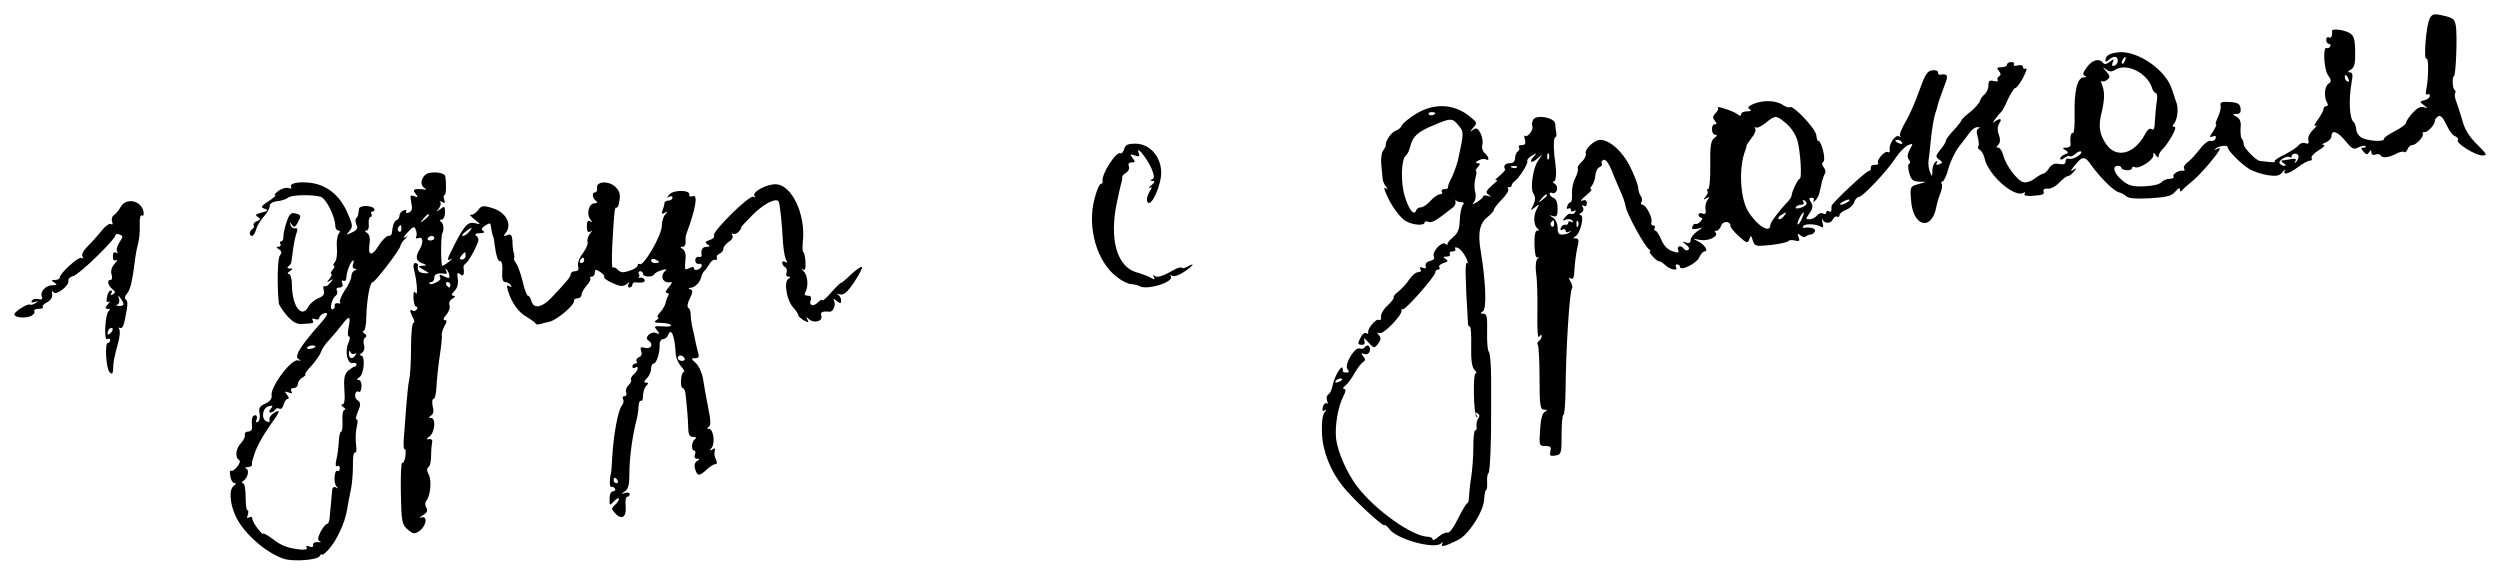 <?xml version="1.0" encoding="UTF-8"?> <svg xmlns="http://www.w3.org/2000/svg" viewBox="6334.185 4990.811 174 40"><path fill="black" stroke="none" fill-opacity="1" stroke-width="1" stroke-opacity="1" baseline-shift="baseline" color-interpolation-filters="linearRGB" color-interpolation="sRGB" font-stretch="normal" id="tSvgaa9a3db91c" title="Path 19" d="M 6503.306 4992.078 C 6503.047 4992.512 6502.844 4995.021 6503.066 4994.895 C 6503.232 4994.787 6503.214 4996.321 6503.047 4997.08 C 6502.992 4997.314 6503.029 4997.441 6503.14 4997.387 C 6503.232 4997.314 6503.306 4997.369 6503.306 4997.477 C 6503.306 4997.603 6503.14 4997.73 6502.936 4997.784 C 6502.584 4997.874 6502.566 4997.892 6502.881 4998.127 C 6503.195 4998.362 6503.195 4998.38 6502.881 4998.271 C 6502.659 4998.199 6502.418 4998.326 6502.103 4998.669 C 6501.844 4998.957 6501.64 4999.264 6501.64 4999.373 C 6501.64 4999.463 6501.27 4999.734 6500.845 4999.95 C 6500.419 5000.167 6500.086 5000.402 6500.104 5000.492 C 6500.141 5000.691 6499.012 5000.637 6498.568 5000.402 C 6498.364 5000.294 6498.198 5000.041 6498.179 4999.806 C 6498.161 4999.589 6498.068 4999.355 6497.994 4999.3 C 6497.716 4999.084 6497.642 4997.838 6497.846 4996.61 C 6497.957 4996.032 6497.939 4995.852 6497.735 4995.852 C 6497.55 4995.834 6497.587 4995.78 6497.809 4995.653 C 6498.05 4995.509 6498.124 4995.256 6498.105 4994.389 C 6498.087 4993.487 6498.013 4993.27 6497.679 4993.089 C 6497.272 4992.873 6496.476 4992.783 6496.495 4992.963 C 6496.532 4993.306 6496.439 4993.505 6496.273 4993.414 C 6496.18 4993.36 6496.088 4993.433 6496.088 4993.577 C 6496.088 4993.739 6496.18 4993.866 6496.291 4993.866 C 6496.384 4993.866 6496.421 4993.956 6496.365 4994.046 C 6496.291 4994.155 6496.199 4994.191 6496.125 4994.155 C 6495.847 4993.992 6495.921 4995.581 6496.199 4996.014 C 6496.458 4996.394 6496.476 4996.484 6496.236 4996.646 C 6495.958 4996.845 6495.921 4997.603 6496.162 4997.982 C 6496.236 4998.109 6496.199 4998.199 6496.106 4998.199 C 6495.995 4998.199 6495.902 4998.289 6495.902 4998.398 C 6495.902 4998.506 6495.717 4998.849 6495.495 4999.156 C 6495.255 4999.481 6495.199 4999.644 6495.366 4999.553 C 6495.495 4999.481 6495.421 4999.589 6495.199 4999.824 C 6494.94 5000.059 6494.792 5000.366 6494.847 5000.546 C 6494.903 5000.799 6494.847 5000.853 6494.644 5000.781 C 6494.496 5000.709 6494.274 5000.781 6494.163 5000.925 C 6494.051 5001.07 6493.607 5001.359 6493.182 5001.575 C 6492.756 5001.774 6492.441 5001.991 6492.497 5002.045 C 6492.589 5002.135 6492.33 5002.117 6491.46 5002.009 C 6491.201 5001.973 6490.35 5001.106 6490.35 5000.871 C 6490.35 5000.727 6490.294 5000.546 6490.22 5000.474 C 6490.146 5000.402 6490.109 5000.077 6490.127 4999.734 C 6490.183 4999.3 6490.09 4999.084 6489.85 4998.939 C 6489.535 4998.759 6489.535 4998.759 6489.85 4998.741 C 6490.09 4998.741 6490.164 4998.632 6490.127 4998.344 C 6490.09 4998.037 6489.924 4997.946 6489.368 4997.91 C 6488.795 4997.874 6488.684 4997.928 6488.739 4998.163 C 6488.776 4998.344 6488.684 4998.687 6488.554 4998.957 C 6488.424 4999.246 6488.35 4999.463 6488.424 4999.463 C 6488.48 4999.463 6488.387 4999.68 6488.221 4999.95 C 6487.943 5000.348 6487.943 5000.402 6488.184 5000.312 C 6488.387 5000.239 6488.443 5000.275 6488.387 5000.456 C 6488.332 5000.6 6488.165 5000.655 6488.036 5000.619 C 6487.906 5000.564 6487.573 5000.817 6487.277 5001.214 C 6486.981 5001.594 6486.592 5002.009 6486.407 5002.135 C 6486.24 5002.262 6486.129 5002.46 6486.203 5002.55 C 6486.259 5002.641 6486.24 5002.713 6486.148 5002.695 C 6485.87 5002.623 6485.352 5002.93 6485.463 5003.092 C 6485.518 5003.182 6485.389 5003.255 6485.204 5003.255 C 6485 5003.255 6484.741 5003.363 6484.63 5003.489 C 6484.519 5003.634 6484.001 5003.76 6483.445 5003.778 C 6482.612 5003.814 6482.353 5003.742 6481.891 5003.363 C 6481.317 5002.894 6481.15 5002.352 6481.594 5002.352 C 6481.724 5002.352 6481.835 5002.424 6481.835 5002.496 C 6481.835 5002.569 6482.002 5002.641 6482.205 5002.659 C 6482.409 5002.677 6482.575 5002.605 6482.575 5002.514 C 6482.575 5002.406 6482.649 5002.388 6482.76 5002.442 C 6483.02 5002.605 6484.056 5001.973 6484.056 5001.63 C 6484.056 5001.395 6484.075 5001.395 6484.241 5001.63 C 6484.352 5001.792 6484.426 5001.81 6484.426 5001.684 C 6484.426 5001.575 6484.537 5001.359 6484.667 5001.232 C 6485.148 5000.745 6485.759 4999.644 6485.537 4999.644 C 6485.37 4999.644 6485.37 4999.571 6485.5 4999.409 C 6485.722 4999.156 6485.815 4998.416 6485.685 4998.019 C 6485.63 4997.874 6485.481 4997.423 6485.352 4997.026 C 6484.945 4995.708 6483.038 4994.371 6481.705 4994.444 C 6481.021 4994.498 6480.724 4994.678 6480.724 4995.021 C 6480.724 4995.13 6480.817 4995.112 6480.947 4994.985 C 6481.076 4994.859 6481.261 4994.769 6481.372 4994.769 C 6481.668 4994.769 6481.65 4995.274 6481.354 4995.383 C 6481.187 4995.437 6481.15 4995.364 6481.224 4995.166 C 6481.335 4994.895 6481.317 4994.895 6481.021 4995.112 C 6480.835 4995.274 6480.65 4995.31 6480.576 4995.202 C 6480.299 4994.841 6479.817 4994.967 6479.447 4995.473 C 6479.151 4995.852 6479.114 4996.032 6479.281 4996.087 C 6479.429 4996.141 6479.41 4996.195 6479.207 4996.195 C 6478.762 4996.213 6478.54 4997.152 6478.577 4998.795 C 6478.596 4999.535 6478.54 5000.113 6478.466 5000.077 C 6478.318 4999.987 6478.244 5000.402 6478.3 5000.853 C 6478.318 5000.98 6478.189 5001.088 6478.003 5001.088 C 6477.726 5001.088 6477.707 5001.124 6477.948 5001.269 C 6478.17 5001.413 6478.17 5001.449 6477.892 5001.557 C 6477.726 5001.612 6477.578 5001.756 6477.578 5001.846 C 6477.578 5001.955 6477.707 5001.937 6477.855 5001.81 C 6478.022 5001.684 6478.189 5001.63 6478.244 5001.684 C 6478.318 5001.738 6478.485 5001.666 6478.633 5001.521 C 6478.799 5001.377 6478.966 5001.305 6479.022 5001.359 C 6479.188 5001.503 6478.448 5001.955 6478.189 5001.864 C 6478.059 5001.81 6477.948 5001.882 6477.948 5002.045 C 6477.948 5002.225 6477.818 5002.28 6477.504 5002.225 C 6477.189 5002.153 6476.985 5002.244 6476.8 5002.514 C 6476.671 5002.731 6476.486 5002.894 6476.412 5002.894 C 6476.319 5002.894 6476.041 5003.056 6475.801 5003.237 C 6475.56 5003.435 6475.19 5003.544 6475.005 5003.489 C 6474.579 5003.381 6473.765 5002.28 6473.598 5001.575 C 6473.524 5001.305 6473.376 5001.088 6473.265 5001.088 C 6473.117 5001.088 6473.117 5001.034 6473.265 5000.889 C 6473.395 5000.763 6473.413 5000.528 6473.339 5000.294 C 6473.172 4999.842 6473.191 4999.625 6473.376 4999.319 C 6473.469 4999.21 6473.45 4999.102 6473.376 4999.102 C 6473.283 4999.102 6473.098 4999.21 6472.95 4999.319 C 6472.71 4999.517 6473.246 4998.813 6473.506 4998.56 C 6473.561 4998.506 6473.765 4998.127 6473.95 4997.694 C 6474.153 4997.278 6474.376 4996.935 6474.45 4996.935 C 6474.542 4996.935 6474.783 4996.61 6475.005 4996.195 C 6475.208 4995.78 6475.301 4995.509 6475.19 4995.581 C 6475.079 4995.635 6474.986 4995.599 6474.986 4995.473 C 6474.986 4995.364 6474.838 4995.31 6474.616 4995.364 C 6474.413 4995.419 6474.283 4995.383 6474.357 4995.292 C 6474.413 4995.202 6474.32 4995.13 6474.172 4995.13 C 6474.005 4995.13 6473.876 4995.202 6473.876 4995.31 C 6473.876 4995.401 6473.691 4995.491 6473.487 4995.491 C 6473.172 4995.491 6473.135 4995.545 6473.302 4995.744 C 6473.45 4995.924 6473.469 4996.032 6473.32 4996.123 C 6473.209 4996.177 6473.172 4996.303 6473.228 4996.394 C 6473.283 4996.466 6473.154 4996.502 6472.95 4996.448 C 6472.654 4996.376 6472.58 4996.448 6472.58 4996.755 C 6472.58 4996.989 6472.451 4997.26 6472.321 4997.369 C 6472.173 4997.477 6472.025 4997.694 6471.988 4997.838 C 6471.951 4997.982 6471.655 4998.326 6471.321 4998.596 C 6470.988 4998.849 6470.711 4999.12 6470.711 4999.174 C 6470.711 4999.228 6470.47 4999.535 6470.174 4999.86 C 6469.859 5000.185 6469.619 5000.51 6469.619 5000.6 C 6469.619 5000.691 6469.452 5000.98 6469.23 5001.232 C 6468.897 5001.666 6468.878 5001.72 6469.156 5001.919 C 6469.415 5002.117 6469.415 5002.135 6469.156 5002.244 C 6468.952 5002.316 6468.897 5002.28 6468.989 5002.135 C 6469.063 5002.009 6469.045 5001.991 6468.915 5002.063 C 6468.786 5002.135 6468.693 5002.406 6468.675 5002.677 C 6468.675 5003.146 6468.656 5003.146 6468.508 5002.767 C 6468.415 5002.55 6468.378 5002.189 6468.415 5001.955 C 6468.452 5001.72 6468.526 5001.052 6468.582 5000.456 C 6468.638 4999.86 6468.767 4999.102 6468.86 4998.777 C 6468.971 4998.452 6469.045 4998.181 6469.045 4998.145 C 6469.045 4998.091 6469.267 4997.441 6469.544 4996.701 C 6469.804 4996.051 6469.748 4995.924 6469.211 4996.014 C 6469.119 4996.014 6469.063 4995.942 6469.063 4995.834 C 6469.063 4995.726 6468.878 4995.671 6468.656 4995.708 C 6468.323 4995.744 6468.156 4996.032 6467.768 4997.116 C 6467.508 4997.856 6467.083 4998.849 6466.805 4999.3 C 6466.527 4999.77 6466.361 5000.203 6466.435 5000.275 C 6466.509 5000.366 6466.472 5000.366 6466.342 5000.294 C 6466.102 5000.167 6465.62 5000.853 6465.713 5001.25 C 6465.731 5001.377 6465.676 5001.449 6465.583 5001.395 C 6465.38 5001.269 6464.769 5001.955 6464.899 5002.153 C 6464.936 5002.244 6464.843 5002.298 6464.658 5002.28 C 6464.491 5002.28 6464.362 5002.37 6464.399 5002.478 C 6464.417 5002.605 6464.343 5002.713 6464.251 5002.713 C 6464.066 5002.713 6461.659 5004.97 6461.659 5005.15 C 6461.659 5005.548 6461.641 5005.602 6461.474 5005.512 C 6461.382 5005.457 6461.289 5005.493 6461.289 5005.602 C 6461.289 5005.71 6461.197 5005.746 6461.067 5005.674 C 6460.956 5005.602 6460.771 5005.656 6460.66 5005.8 C 6460.549 5005.945 6460.308 5006.071 6460.142 5006.071 C 6459.845 5006.089 6459.845 5006.071 6460.123 5005.656 C 6460.364 5005.313 6460.382 5005.132 6460.234 5004.898 C 6460.067 5004.645 6460.086 5004.573 6460.29 5004.573 C 6460.419 5004.573 6460.475 5004.663 6460.419 5004.771 C 6460.345 5004.916 6460.364 5004.916 6460.53 5004.771 C 6460.641 5004.663 6460.789 5004.41 6460.826 5004.193 C 6460.882 5003.977 6460.956 5003.634 6460.993 5003.435 C 6461.048 5003.237 6461.141 5002.984 6461.197 5002.894 C 6461.271 5002.785 6461.234 5002.587 6461.104 5002.442 C 6460.993 5002.298 6460.974 5002.153 6461.067 5002.099 C 6461.178 5002.027 6461.178 5001.72 6461.067 5001.269 C 6460.956 5000.871 6460.826 5000.582 6460.752 5000.619 C 6460.697 5000.655 6460.623 5000.492 6460.604 5000.239 C 6460.586 4999.788 6458.957 4998.073 6458.753 4998.271 C 6458.698 4998.326 6458.476 4998.253 6458.254 4998.109 C 6457.791 4997.784 6456.847 4997.766 6456.199 4998.055 C 6455.866 4998.199 6455.792 4998.307 6455.958 4998.416 C 6456.125 4998.506 6456.069 4998.56 6455.792 4998.56 C 6455.551 4998.56 6455.366 4998.651 6455.366 4998.759 C 6455.366 4998.903 6455.292 4998.903 6455.107 4998.759 C 6454.848 4998.542 6453.552 4998.127 6453.756 4998.307 C 6453.811 4998.38 6453.737 4998.542 6453.589 4998.687 C 6453.385 4998.903 6453.367 4999.012 6453.534 4999.21 C 6453.682 4999.391 6453.682 4999.463 6453.534 4999.463 C 6453.256 4999.463 6453.274 5000.185 6453.571 5000.185 C 6453.719 5000.203 6453.7 5000.275 6453.496 5000.42 C 6453.256 5000.6 6453.2 5000.98 6453.219 5002.298 C 6453.237 5003.219 6453.163 5003.977 6453.071 5003.977 C 6452.978 5003.977 6452.96 5004.031 6453.015 5004.103 C 6453.089 5004.157 6453.034 5004.338 6452.904 5004.482 C 6452.719 5004.717 6452.738 5004.735 6452.96 5004.609 C 6453.182 5004.482 6453.2 5004.5 6453.034 5004.717 C 6452.923 5004.862 6452.849 5005.15 6452.886 5005.367 C 6452.941 5005.656 6452.886 5005.746 6452.682 5005.674 C 6452.534 5005.602 6452.404 5005.656 6452.404 5005.764 C 6452.404 5005.873 6452.497 5005.963 6452.59 5005.963 C 6452.701 5005.963 6452.682 5006.071 6452.552 5006.216 C 6452.423 5006.36 6452.256 5006.432 6452.201 5006.396 C 6452.127 5006.36 6452.034 5006.432 6451.979 5006.577 C 6451.905 5006.757 6451.997 5006.793 6452.275 5006.739 C 6452.411 5006.709 6452.547 5006.679 6452.682 5006.649 C 6452.547 5006.745 6452.411 5006.842 6452.275 5006.938 C 6452.034 5007.118 6451.849 5007.371 6451.849 5007.534 C 6451.849 5007.714 6451.738 5007.768 6451.534 5007.696 C 6451.238 5007.588 6451.238 5007.606 6451.534 5007.841 C 6451.738 5007.985 6451.794 5008.148 6451.683 5008.202 C 6451.59 5008.274 6451.46 5008.238 6451.386 5008.13 C 6451.201 5007.859 6450.868 5007.913 6450.979 5008.202 C 6451.072 5008.418 6450.998 5008.436 6450.572 5008.292 C 6450.239 5008.184 6449.98 5007.895 6449.813 5007.498 C 6449.665 5007.155 6449.48 5006.866 6449.406 5006.866 C 6449.313 5006.866 6449.295 5006.775 6449.35 5006.685 C 6449.406 5006.577 6449.369 5006.505 6449.258 5006.505 C 6449.128 5006.505 6449.073 5006.396 6449.128 5006.27 C 6449.221 5005.999 6448.758 5005.06 6448.499 5005.06 C 6448.388 5005.06 6448.369 5004.97 6448.425 5004.88 C 6448.499 5004.771 6448.48 5004.591 6448.388 5004.464 C 6448.295 5004.338 6448.203 5004.085 6448.203 5003.868 C 6448.184 5003.67 6447.944 5003.02 6447.647 5002.424 C 6447.129 5001.359 6446.222 5000.546 6445.556 5000.546 C 6445.149 5000.546 6444.445 5001.214 6444.556 5001.503 C 6444.593 5001.63 6444.482 5001.882 6444.279 5002.063 C 6444.075 5002.244 6443.945 5002.46 6444.001 5002.55 C 6444.038 5002.641 6443.964 5002.93 6443.816 5003.219 C 6443.668 5003.489 6443.575 5003.977 6443.594 5004.302 C 6443.612 5004.627 6443.575 5004.88 6443.501 5004.88 C 6443.427 5004.88 6443.316 5005.006 6443.261 5005.168 C 6443.205 5005.313 6443.224 5005.385 6443.335 5005.331 C 6443.446 5005.277 6443.52 5005.313 6443.52 5005.421 C 6443.52 5005.53 6443.612 5005.566 6443.742 5005.493 C 6443.871 5005.421 6443.89 5005.439 6443.816 5005.584 C 6443.742 5005.692 6443.612 5005.746 6443.52 5005.692 C 6443.446 5005.638 6443.261 5005.746 6443.131 5005.909 C 6442.909 5006.18 6442.909 5006.198 6443.187 5006.089 C 6443.372 5006.035 6443.557 5006.071 6443.631 5006.18 C 6443.705 5006.306 6443.686 5006.324 6443.557 5006.252 C 6443.427 5006.18 6443.335 5006.216 6443.335 5006.306 C 6443.335 5006.414 6443.242 5006.487 6443.131 5006.45 C 6443.02 5006.432 6442.872 5006.523 6442.816 5006.667 C 6442.761 5006.812 6442.816 5006.866 6442.946 5006.793 C 6443.057 5006.721 6443.15 5006.757 6443.15 5006.866 C 6443.15 5006.974 6443.261 5007.01 6443.39 5006.938 C 6443.501 5006.866 6443.557 5006.884 6443.464 5006.956 C 6443.39 5007.046 6443.168 5007.118 6442.964 5007.136 C 6442.668 5007.155 6442.594 5007.046 6442.594 5006.667 C 6442.594 5006.378 6442.446 5006.071 6442.28 5005.963 C 6441.965 5005.764 6441.965 5005.764 6442.28 5005.855 C 6442.539 5005.927 6442.594 5005.837 6442.594 5005.313 C 6442.594 5004.916 6442.483 5004.645 6442.317 5004.591 C 6442.168 5004.518 6442.039 5004.41 6442.039 5004.302 C 6442.039 5004.212 6442.131 5004.193 6442.224 5004.248 C 6442.335 5004.302 6442.465 5004.23 6442.539 5004.067 C 6442.594 5003.887 6442.539 5003.688 6442.391 5003.598 C 6442.243 5003.507 6442.224 5003.435 6442.335 5003.435 C 6442.446 5003.435 6442.502 5003.11 6442.483 5002.659 C 6442.446 5002.244 6442.409 5001.9 6442.409 5001.9 C 6442.391 5001.9 6442.354 5001.557 6442.335 5001.124 C 6442.317 5000.709 6442.354 5000.366 6442.428 5000.366 C 6442.502 5000.366 6442.539 5000.221 6442.502 5000.041 C 6442.465 4999.878 6442.428 4999.589 6442.428 4999.427 C 6442.409 4999.012 6441.15 4998.759 6440.91 4999.12 C 6440.817 4999.264 6440.78 4999.481 6440.836 4999.607 C 6440.928 4999.86 6440.484 5000.42 6440.318 5000.257 C 6440.262 5000.203 6440.262 5000.312 6440.318 5000.528 C 6440.392 5000.799 6440.336 5000.907 6440.114 5000.907 C 6439.929 5000.907 6439.836 5000.98 6439.91 5001.07 C 6439.966 5001.16 6439.929 5001.287 6439.818 5001.359 C 6439.725 5001.413 6439.633 5001.63 6439.633 5001.828 C 6439.633 5002.045 6439.503 5002.171 6439.262 5002.171 C 6438.948 5002.171 6438.781 5002.37 6438.948 5002.605 C 6438.966 5002.641 6438.781 5002.857 6438.522 5003.074 C 6438.263 5003.291 6438.189 5003.399 6438.337 5003.345 C 6438.485 5003.273 6438.374 5003.435 6438.059 5003.688 C 6437.597 5004.103 6437.56 5004.212 6437.782 5004.356 C 6438.004 5004.518 6438.004 5004.537 6437.745 5004.446 C 6437.56 5004.392 6437.411 5004.41 6437.411 5004.482 C 6437.411 5004.555 6437.226 5004.717 6437.004 5004.862 C 6436.634 5005.078 6436.616 5005.078 6436.782 5004.862 C 6436.893 5004.717 6436.93 5004.41 6436.856 5004.157 C 6436.782 5003.905 6436.801 5003.489 6436.875 5003.2 C 6436.949 5002.93 6436.967 5002.713 6436.912 5002.713 C 6436.856 5002.713 6436.912 5002.587 6437.041 5002.442 C 6437.226 5002.225 6437.226 5002.171 6437.023 5002.171 C 6436.838 5002.153 6436.875 5002.099 6437.097 5001.973 C 6437.263 5001.882 6437.504 5001.846 6437.597 5001.9 C 6437.874 5002.063 6437.819 5001.702 6437.523 5001.467 C 6437.374 5001.341 6437.3 5001.088 6437.356 5000.889 C 6437.411 5000.691 6437.356 5000.33 6437.226 5000.077 C 6437.023 4999.716 6436.93 4999.68 6436.69 4999.86 C 6436.467 5000.041 6436.467 5000.005 6436.708 4999.716 C 6437.023 4999.373 6437.004 4999.337 6436.486 4998.921 C 6435.375 4998.019 6433.987 4997.964 6432.729 4998.741 C 6432.247 4999.03 6431.803 4999.409 6431.748 4999.553 C 6431.692 4999.698 6431.488 4999.86 6431.322 4999.914 C 6431.026 5000.005 6430.582 5000.655 6430.637 5000.925 C 6430.637 5000.98 6430.563 5001.142 6430.452 5001.287 C 6430.341 5001.431 6430.285 5001.864 6430.322 5002.262 C 6430.359 5002.659 6430.396 5003.11 6430.415 5003.255 C 6430.415 5003.399 6430.526 5003.634 6430.637 5003.778 C 6430.804 5003.995 6430.785 5004.013 6430.582 5003.887 C 6430.452 5003.814 6430.6 5004.23 6430.915 5004.825 C 6431.229 5005.403 6431.729 5006.035 6432.025 5006.198 C 6432.525 5006.487 6433.339 5006.541 6433.339 5006.288 C 6433.339 5006.216 6433.469 5006.198 6433.617 5006.252 C 6433.858 5006.342 6434.154 5006.162 6435.32 5005.241 C 6435.449 5005.132 6435.523 5004.952 6435.486 5004.825 C 6435.468 5004.717 6435.468 5004.663 6435.505 5004.735 C 6435.56 5004.825 6435.727 5004.88 6435.875 5004.88 C 6436.079 5004.88 6436.116 5004.952 6435.986 5005.096 C 6435.894 5005.223 6435.801 5005.692 6435.783 5006.143 C 6435.764 5006.775 6435.653 5007.046 6435.301 5007.335 C 6435.042 5007.552 6434.876 5007.786 6434.931 5007.841 C 6434.968 5007.895 6434.913 5007.877 6434.783 5007.786 C 6434.524 5007.57 6433.802 5008.382 6433.987 5008.689 C 6434.061 5008.798 6433.95 5008.924 6433.71 5008.978 C 6433.488 5009.032 6433.358 5009.177 6433.414 5009.321 C 6433.469 5009.484 6433.414 5009.52 6433.21 5009.448 C 6433.006 5009.375 6432.951 5009.411 6433.043 5009.538 C 6433.117 5009.664 6433.062 5009.755 6432.895 5009.755 C 6432.729 5009.755 6432.47 5009.971 6432.284 5010.242 C 6432.099 5010.531 6431.766 5010.892 6431.526 5011.091 C 6431.285 5011.271 6431.137 5011.452 6431.192 5011.506 C 6431.229 5011.542 6431.044 5011.813 6430.767 5012.066 C 6430.47 5012.336 6430.267 5012.698 6430.304 5012.878 C 6430.322 5013.041 6430.267 5013.131 6430.156 5013.077 C 6429.971 5012.95 6429.323 5013.709 6429.415 5013.961 C 6429.434 5014.052 6429.378 5014.07 6429.286 5013.997 C 6429.175 5013.943 6429.008 5014.052 6428.916 5014.25 C 6428.656 5014.72 6428.656 5014.81 6428.99 5014.81 C 6429.156 5014.81 6429.212 5014.702 6429.138 5014.485 C 6429.064 5014.286 6429.156 5014.341 6429.415 5014.629 C 6429.804 5015.063 6429.823 5015.081 6430.1 5014.738 C 6430.304 5014.467 6430.322 5014.322 6430.156 5014.142 C 6430.008 5013.961 6430.008 5013.925 6430.211 5013.997 C 6430.489 5014.088 6431.803 5012.716 6431.729 5012.427 C 6431.692 5012.354 6431.748 5012.3 6431.822 5012.336 C 6432.007 5012.391 6434.08 5010.043 6434.08 5009.773 C 6434.08 5009.664 6434.172 5009.574 6434.283 5009.574 C 6434.376 5009.574 6434.432 5009.502 6434.358 5009.411 C 6434.302 5009.321 6434.432 5009.177 6434.654 5009.123 C 6434.968 5009.014 6435.005 5008.96 6434.802 5008.834 C 6434.598 5008.707 6434.617 5008.671 6434.876 5008.671 C 6435.061 5008.671 6435.153 5008.581 6435.098 5008.491 C 6435.042 5008.382 6435.116 5008.31 6435.283 5008.31 C 6435.449 5008.31 6435.523 5008.238 6435.468 5008.13 C 6435.412 5008.021 6435.486 5008.003 6435.635 5008.057 C 6435.801 5008.111 6436.042 5008.4 6436.19 5008.689 C 6436.338 5008.978 6436.393 5009.177 6436.282 5009.123 C 6436.153 5009.032 6436.153 5010.007 6436.356 5013.311 C 6436.356 5013.438 6436.412 5013.546 6436.486 5013.546 C 6436.56 5013.546 6436.597 5014.16 6436.579 5014.918 C 6436.56 5015.893 6436.634 5016.363 6436.801 5016.543 C 6436.949 5016.688 6436.986 5016.796 6436.893 5016.796 C 6436.69 5016.796 6436.745 5019.631 6436.949 5019.829 C 6437.041 5019.902 6437.041 5019.847 6436.949 5019.703 C 6436.838 5019.522 6436.875 5019.486 6437.023 5019.577 C 6437.171 5019.667 6437.189 5019.793 6437.078 5019.92 C 6436.986 5020.046 6436.93 5020.281 6436.949 5020.443 C 6436.986 5020.624 6436.949 5020.768 6436.856 5020.768 C 6436.782 5020.768 6436.727 5021.31 6436.727 5021.978 C 6436.727 5022.664 6436.653 5023.567 6436.579 5024.018 C 6436.504 5024.47 6436.449 5025.047 6436.43 5025.318 C 6436.43 5025.607 6436.375 5025.824 6436.319 5025.824 C 6436.245 5025.824 6435.968 5026.311 6435.672 5026.889 C 6435.375 5027.503 6435.061 5027.936 6434.931 5027.882 C 6434.82 5027.846 6434.524 5027.972 6434.302 5028.171 C 6434.08 5028.369 6433.895 5028.46 6433.895 5028.351 C 6433.895 5028.261 6433.747 5028.171 6433.58 5028.171 C 6432.488 5028.153 6429.915 5026.329 6428.656 5024.686 C 6427.935 5023.747 6427.287 5022.267 6427.176 5021.346 C 6427.083 5020.461 6427.305 5019.125 6427.675 5018.403 C 6427.861 5018.042 6427.879 5017.879 6427.731 5017.879 C 6427.62 5017.879 6427.657 5017.771 6427.824 5017.645 C 6427.972 5017.536 6428.268 5017.139 6428.453 5016.796 C 6428.656 5016.453 6428.916 5016.092 6429.045 5016.02 C 6429.23 5015.893 6429.23 5015.803 6429.064 5015.604 C 6428.897 5015.388 6428.897 5015.37 6429.119 5015.442 C 6429.286 5015.514 6429.452 5015.442 6429.508 5015.279 C 6429.638 5014.972 6429.36 5014.702 6429.175 5014.972 C 6429.119 5015.081 6428.953 5015.117 6428.823 5015.063 C 6428.471 5014.936 6427.712 5016.218 6427.972 5016.507 C 6428.101 5016.67 6428.083 5016.742 6427.879 5016.742 C 6427.75 5016.742 6427.62 5016.688 6427.638 5016.634 C 6427.712 5015.929 6427.083 5016.886 6426.917 5017.699 C 6426.88 5017.934 6426.75 5018.204 6426.639 5018.259 C 6426.528 5018.331 6426.491 5018.511 6426.546 5018.692 C 6426.62 5018.854 6426.602 5018.945 6426.509 5018.89 C 6426.417 5018.836 6426.306 5018.945 6426.25 5019.143 C 6426.195 5019.378 6426.232 5019.468 6426.361 5019.378 C 6426.528 5019.288 6426.528 5019.324 6426.361 5019.522 C 6426.232 5019.685 6426.158 5020.263 6426.195 5020.949 C 6426.232 5022.177 6426.768 5023.567 6427.638 5024.65 C 6428.286 5025.481 6430.415 5027.467 6430.526 5027.358 C 6430.582 5027.322 6430.748 5027.431 6430.878 5027.629 C 6431.377 5028.333 6433.987 5029.056 6434.469 5028.64 C 6434.635 5028.496 6434.654 5028.496 6434.561 5028.658 C 6434.413 5028.929 6434.765 5028.839 6435.672 5028.388 C 6436.412 5028.026 6437.467 5026.365 6437.486 5025.535 C 6437.504 5025.192 6437.56 5024.921 6437.615 5024.921 C 6437.671 5024.921 6437.708 5024.668 6437.689 5024.379 C 6437.671 5024.072 6437.708 5023.783 6437.782 5023.747 C 6437.893 5023.675 6437.985 5021.436 6437.967 5019.414 C 6437.967 5019.215 6437.967 5018.222 6437.967 5017.211 C 6437.967 5016.2 6437.893 5015.334 6437.8 5015.279 C 6437.726 5015.225 6437.671 5014.611 6437.689 5013.907 C 6437.708 5012.86 6437.671 5012.643 6437.43 5012.643 C 6437.189 5012.643 6437.189 5012.607 6437.393 5012.481 C 6437.671 5012.318 6437.597 5010.423 6437.245 5008.292 C 6437.023 5007.046 6437.171 5006.324 6437.726 5005.909 C 6437.948 5005.728 6438.152 5005.512 6438.152 5005.421 C 6438.152 5005.331 6438.411 5005.006 6438.707 5004.699 C 6439.022 5004.392 6439.225 5004.049 6439.151 5003.959 C 6439.096 5003.868 6439.114 5003.814 6439.207 5003.832 C 6439.281 5003.868 6439.374 5003.814 6439.392 5003.724 C 6439.411 5003.634 6439.485 5003.507 6439.577 5003.453 C 6439.892 5003.237 6440.577 5002.171 6440.484 5002.027 C 6440.447 5001.955 6440.577 5001.774 6440.799 5001.648 C 6441.132 5001.449 6441.169 5001.449 6440.984 5001.648 C 6440.577 5002.045 6440.725 5002.244 6441.15 5001.882 C 6441.28 5001.768 6441.41 5001.654 6441.539 5001.539 C 6441.428 5001.708 6441.317 5001.876 6441.206 5002.045 C 6440.873 5002.55 6440.688 5003.905 6440.891 5004.248 C 6441.076 5004.518 6441.058 5004.753 6440.873 5005.15 C 6440.688 5005.475 6440.706 5005.493 6441.021 5005.241 C 6441.336 5004.988 6441.354 5004.988 6441.132 5005.385 C 6440.891 5005.837 6440.928 5006.523 6441.206 5006.721 C 6441.317 5006.812 6441.317 5006.866 6441.169 5006.866 C 6441.039 5006.866 6440.965 5007.209 6440.984 5007.841 C 6441.002 5008.473 6441.076 5008.798 6441.206 5008.725 C 6441.317 5008.653 6441.317 5008.689 6441.187 5008.834 C 6441.076 5008.96 6441.039 5009.357 6441.095 5009.809 C 6441.169 5010.224 6441.206 5011.452 6441.187 5012.535 C 6441.169 5013.745 6441.206 5014.413 6441.317 5014.25 C 6441.41 5014.088 6441.484 5014.07 6441.484 5014.214 C 6441.484 5014.322 6441.391 5014.485 6441.299 5014.539 C 6441.187 5014.611 6441.15 5014.738 6441.224 5014.828 C 6441.28 5014.918 6441.336 5015.966 6441.336 5017.157 C 6441.336 5019.035 6441.391 5019.324 6441.65 5019.324 C 6441.891 5019.324 6441.909 5019.36 6441.687 5019.486 C 6441.521 5019.595 6441.41 5020.046 6441.373 5020.75 C 6441.299 5021.815 6441.317 5021.852 6441.743 5021.852 C 6442.094 5021.852 6442.168 5021.924 6442.094 5022.213 C 6442.02 5022.52 6442.076 5022.574 6442.428 5022.52 C 6442.853 5022.447 6442.872 5022.375 6442.872 5021.075 C 6442.872 5020.299 6442.927 5019.685 6443.001 5019.685 C 6443.075 5019.685 6443.131 5018.89 6443.15 5017.915 C 6443.168 5015.171 6443.427 5011.054 6443.594 5010.892 C 6443.649 5010.838 6443.612 5010.621 6443.501 5010.423 C 6443.353 5010.17 6443.353 5010.098 6443.501 5010.188 C 6443.631 5010.278 6443.723 5010.152 6443.742 5009.899 C 6443.797 5009.086 6443.853 5008.563 6443.982 5007.985 C 6444.094 5007.552 6444.056 5007.407 6443.871 5007.407 C 6443.649 5007.407 6443.649 5007.371 6443.853 5007.245 C 6444.186 5007.046 6444.482 5005.782 6444.186 5005.782 C 6444.075 5005.782 6444.094 5005.71 6444.242 5005.62 C 6444.39 5005.53 6444.427 5005.367 6444.353 5005.241 C 6444.26 5005.078 6444.279 5005.042 6444.408 5005.132 C 6444.538 5005.205 6444.63 5005.15 6444.63 5004.97 C 6444.63 5004.753 6444.538 5004.699 6444.316 5004.771 C 6444.131 5004.843 6444.242 5004.681 6444.538 5004.446 C 6444.852 5004.193 6445.019 5003.995 6444.926 5003.977 C 6444.834 5003.977 6444.871 5003.868 6444.982 5003.724 C 6445.093 5003.598 6445.204 5003.273 6445.223 5003.02 C 6445.241 5002.749 6445.371 5002.496 6445.519 5002.442 C 6445.648 5002.388 6445.722 5002.28 6445.667 5002.189 C 6445.611 5002.099 6445.667 5001.991 6445.796 5001.937 C 6445.944 5001.882 6446.148 5002.171 6446.37 5002.695 C 6446.537 5003.146 6446.833 5003.814 6446.981 5004.157 C 6447.148 5004.5 6447.296 5004.97 6447.333 5005.187 C 6447.388 5005.656 6448.665 5007.985 6448.962 5008.166 C 6449.073 5008.238 6449.091 5008.31 6449.017 5008.31 C 6448.943 5008.31 6449.036 5008.473 6449.239 5008.689 C 6449.424 5008.888 6449.628 5009.032 6449.665 5008.996 C 6449.72 5008.978 6449.887 5009.086 6450.072 5009.249 C 6450.405 5009.592 6451.035 5009.7 6450.831 5009.393 C 6450.776 5009.285 6450.813 5009.213 6450.905 5009.213 C 6451.016 5009.213 6451.109 5009.285 6451.109 5009.375 C 6451.109 5009.718 6452.256 5009.159 6452.441 5008.743 C 6452.552 5008.509 6452.719 5008.31 6452.812 5008.31 C 6453.126 5008.31 6452.849 5007.859 6452.404 5007.624 C 6451.96 5007.407 6451.96 5007.407 6452.534 5007.516 C 6453.126 5007.606 6453.848 5007.245 6453.571 5006.974 C 6453.496 5006.92 6453.552 5006.866 6453.663 5006.866 C 6453.774 5006.866 6453.904 5006.703 6453.978 5006.523 C 6454.089 5006.162 6454.626 5006.18 6454.626 5006.541 C 6454.626 5006.649 6454.885 5006.956 6455.218 5007.263 C 6455.755 5007.75 6455.829 5007.768 6455.94 5007.461 C 6456.032 5007.173 6456.069 5007.173 6456.18 5007.552 C 6456.328 5007.967 6456.384 5007.967 6457.458 5007.859 C 6458.087 5007.786 6458.624 5007.66 6458.661 5007.588 C 6458.698 5007.516 6458.901 5007.498 6459.105 5007.552 C 6459.42 5007.624 6459.475 5007.588 6459.364 5007.317 C 6459.272 5007.064 6459.29 5007.028 6459.494 5007.191 C 6459.642 5007.317 6459.808 5007.335 6459.882 5007.263 C 6459.956 5007.191 6460.123 5007.136 6460.216 5007.136 C 6460.327 5007.136 6460.456 5007.028 6460.512 5006.902 C 6460.567 5006.721 6460.197 5006.595 6459.753 5006.667 C 6459.66 5006.685 6459.642 5006.631 6459.697 5006.541 C 6459.808 5006.36 6460.586 5006.396 6460.9 5006.577 C 6461.086 5006.703 6461.123 5006.631 6461.03 5006.306 C 6460.974 5006.071 6460.974 5005.981 6461.03 5006.089 C 6461.178 5006.414 6461.641 5006.378 6461.77 5006.053 C 6461.844 5005.909 6461.955 5005.837 6462.048 5005.891 C 6462.141 5005.945 6462.215 5005.891 6462.215 5005.782 C 6462.215 5005.674 6462.418 5005.512 6462.659 5005.421 C 6462.899 5005.331 6463.159 5005.096 6463.233 5004.898 C 6463.288 5004.681 6463.455 5004.518 6463.566 5004.518 C 6463.825 5004.518 6465.565 5002.677 6466.139 5001.774 C 6466.379 5001.413 6466.75 5001.034 6466.972 5000.925 C 6467.342 5000.763 6467.36 5000.763 6467.101 5001.232 C 6466.935 5001.539 6466.916 5001.774 6467.046 5001.919 C 6467.138 5002.045 6467.157 5002.171 6467.064 5002.207 C 6466.972 5002.225 6466.972 5002.514 6467.064 5002.839 C 6467.194 5003.327 6467.323 5003.435 6467.731 5003.453 C 6467.898 5003.459 6468.064 5003.465 6468.23 5003.471 C 6468.045 5003.525 6467.86 5003.58 6467.675 5003.634 C 6467.138 5003.778 6467.12 5003.814 6467.194 5004.735 C 6467.305 5006.577 6468.619 5006.938 6468.952 5005.223 C 6468.989 5004.988 6469.119 5004.555 6469.23 5004.284 C 6469.341 5003.995 6469.396 5003.688 6469.322 5003.598 C 6469.267 5003.507 6469.304 5003.435 6469.396 5003.435 C 6469.47 5003.435 6469.674 5003.02 6469.804 5002.514 C 6469.952 5001.991 6470.285 5001.323 6470.544 5000.998 C 6470.803 5000.673 6471.136 5000.239 6471.284 5000.023 C 6471.432 4999.824 6471.673 4999.644 6471.84 4999.662 C 6472.006 4999.662 6472.025 4999.716 6471.895 4999.752 C 6471.747 4999.824 6471.729 5000.005 6471.84 5000.366 C 6471.914 5000.655 6471.932 5000.925 6471.877 5000.998 C 6471.803 5001.052 6471.858 5001.178 6471.988 5001.25 C 6472.117 5001.323 6472.247 5001.575 6472.302 5001.792 C 6472.525 5002.966 6474.394 5004.609 6475.023 5004.23 C 6475.134 5004.157 6475.171 5004.193 6475.097 5004.302 C 6475.023 5004.41 6475.19 5004.464 6475.579 5004.446 C 6476.449 5004.374 6476.467 5004.356 6476.412 5004.103 C 6476.393 5003.977 6476.523 5003.905 6476.708 5003.941 C 6476.893 5003.977 6477.245 5003.796 6477.485 5003.544 C 6477.726 5003.291 6478.003 5003.074 6478.096 5003.074 C 6478.189 5003.074 6478.392 5002.93 6478.522 5002.767 C 6478.744 5002.496 6478.744 5002.478 6478.503 5002.623 C 6478.263 5002.767 6478.263 5002.749 6478.503 5002.424 C 6479.114 5001.648 6479.281 5001.63 6479.743 5002.316 C 6480.354 5003.164 6481.317 5004.121 6481.65 5004.193 C 6481.798 5004.23 6482.02 5004.338 6482.168 5004.464 C 6482.335 5004.627 6482.853 5004.663 6483.834 5004.609 C 6485 5004.537 6485.315 5004.464 6485.592 5004.139 C 6485.796 5003.905 6485.907 5003.85 6485.907 5003.995 C 6485.907 5004.157 6485.963 5004.175 6486.055 5004.067 C 6486.129 5003.959 6486.462 5003.67 6486.796 5003.399 C 6487.369 5002.93 6488.684 5001.377 6488.684 5001.16 C 6488.684 5001.106 6488.573 5001.124 6488.462 5001.196 C 6488.332 5001.269 6488.276 5001.25 6488.369 5001.178 C 6488.573 5000.962 6489.239 5000.871 6489.239 5001.07 C 6489.239 5001.305 6490.183 5002.244 6490.757 5002.587 C 6491.034 5002.749 6491.59 5002.93 6492.015 5003.002 C 6492.626 5003.092 6492.83 5003.056 6493.052 5002.785 C 6493.219 5002.587 6493.293 5002.55 6493.219 5002.659 C 6493.033 5003.038 6493.478 5002.93 6494.126 5002.442 C 6494.459 5002.189 6494.829 5001.991 6494.958 5001.991 C 6495.088 5001.991 6495.125 5001.919 6495.07 5001.81 C 6495.014 5001.72 6495.236 5001.467 6495.569 5001.269 C 6495.902 5001.07 6496.051 5000.907 6495.902 5000.889 C 6495.736 5000.889 6495.81 5000.817 6496.051 5000.727 C 6496.273 5000.637 6496.458 5000.438 6496.458 5000.275 C 6496.458 4999.806 6496.902 4999.969 6497.439 5000.637 C 6497.883 5001.178 6498.013 5001.25 6498.327 5001.07 C 6498.549 5000.962 6498.753 5000.925 6498.827 5000.98 C 6498.883 5001.034 6498.827 5001.088 6498.679 5001.088 C 6498.494 5001.088 6498.494 5001.142 6498.679 5001.359 C 6498.883 5001.594 6498.957 5001.594 6499.068 5001.413 C 6499.197 5001.232 6499.234 5001.232 6499.234 5001.431 C 6499.234 5001.557 6499.345 5001.63 6499.512 5001.575 C 6499.66 5001.503 6499.827 5001.539 6499.882 5001.63 C 6500.012 5001.846 6500.474 5001.774 6501.011 5001.485 C 6501.233 5001.377 6501.455 5001.323 6501.511 5001.395 C 6501.585 5001.449 6501.678 5001.359 6501.752 5001.196 C 6501.807 5001.034 6501.955 5000.907 6502.085 5000.907 C 6502.362 5000.907 6502.936 5000.257 6502.807 5000.113 C 6502.733 5000.059 6502.807 5000.005 6502.955 5000.005 C 6503.195 5000.005 6503.695 4999.427 6503.658 4999.174 C 6503.658 4999.102 6503.751 4998.994 6503.88 4998.903 C 6504.047 4998.813 6504.213 4998.994 6504.454 4999.481 C 6504.621 4999.878 6504.898 5000.239 6505.065 5000.294 C 6505.213 5000.348 6505.305 5000.474 6505.25 5000.564 C 6505.102 5000.781 6506.472 5001.63 6506.953 5001.63 C 6507.323 5001.63 6507.286 5001.557 6506.583 5000.853 C 6506.046 5000.33 6505.731 4999.824 6505.565 4999.192 C 6505.416 4998.687 6505.231 4998.109 6505.139 4997.874 C 6505.046 4997.639 6505.009 4997.387 6505.065 4997.296 C 6505.12 4997.206 6505.083 4997.098 6505.009 4997.044 C 6504.88 4996.971 6504.843 4996.123 6504.972 4996.123 C 6505.12 4996.123 6505.231 4993.126 6505.102 4992.566 C 6505.028 4992.133 6504.898 4992.042 6504.158 4991.88C 6503.603 4991.753 6503.454 4991.79 6503.306 4992.078Z M 6482.076 4995.039 C 6482.02 4995.202 6481.928 4995.292 6481.891 4995.238 C 6481.835 4995.184 6481.854 4995.076 6481.928 4994.967C 6482.094 4994.678 6482.205 4994.733 6482.076 4995.039Z M 6481.428 4995.653 C 6482.205 4995.184 6483.612 4995.87 6483.964 4996.917 C 6484.019 4997.134 6484.149 4997.296 6484.241 4997.296 C 6484.315 4997.296 6484.352 4997.567 6484.297 4997.874 C 6484.241 4998.199 6484.186 4998.813 6484.167 4999.228 C 6484.149 4999.734 6484.093 4999.914 6483.945 4999.806 C 6483.816 4999.698 6483.649 4999.824 6483.482 5000.149 C 6482.742 5001.539 6481.483 5001.864 6480.78 5000.853 C 6480.317 5000.185 6480.225 4999.625 6480.428 4998.777 C 6480.669 4997.766 6480.687 4997.242 6480.502 4996.755 C 6480.41 4996.52 6480.391 4996.376 6480.465 4996.448 C 6480.539 4996.52 6480.706 4996.484 6480.854 4996.357 C 6481.058 4996.195 6481.058 4996.105 6480.78 4995.78 C 6480.502 4995.473 6480.502 4995.455 6480.761 4995.635C 6481.002 4995.816 6481.15 4995.834 6481.428 4995.653Z M 6497.642 4996.321 C 6497.698 4996.466 6497.679 4996.538 6497.568 4996.484 C 6497.457 4996.43 6497.383 4996.303 6497.383 4996.195C 6497.383 4995.942 6497.513 4995.996 6497.642 4996.321Z M 6434.08 4998.669 C 6434.08 4998.813 6433.728 4998.903 6433.636 4998.777 C 6433.58 4998.687 6433.654 4998.614 6433.802 4998.614C 6433.95 4998.614 6434.08 4998.651 6434.08 4998.669Z M 6458.494 4999.391 C 6458.827 4999.662 6459.16 5000.167 6459.29 5000.6 C 6459.494 5001.359 6459.623 5003.255 6459.438 5003.255 C 6459.327 5003.255 6458.883 5004.175 6458.883 5004.41 C 6458.883 5004.5 6458.753 5004.699 6458.605 5004.862 C 6458.013 5005.475 6457.402 5006.288 6457.402 5006.468 C 6457.402 5007.082 6456.514 5006.559 6455.884 5005.566 C 6455.292 5004.663 6455.181 5002.478 6455.662 5001.269 C 6455.718 5001.124 6455.755 5000.98 6455.736 5000.944 C 6455.736 5000.925 6455.884 5000.691 6456.088 5000.42 C 6456.31 5000.167 6456.421 4999.878 6456.347 4999.752 C 6456.291 4999.644 6456.291 4999.607 6456.384 4999.68 C 6456.458 4999.752 6456.773 4999.607 6457.069 4999.373C 6457.754 4998.813 6457.791 4998.813 6458.494 4999.391Z M 6435.709 4999.553 C 6436.079 5000.005 6436.079 5000.005 6435.653 5001.991 C 6435.56 5002.334 6435.375 5002.857 6435.227 5003.164 C 6435.061 5003.453 6434.95 5003.76 6434.968 5003.832 C 6434.987 5003.923 6434.876 5003.977 6434.709 5003.977 C 6434.561 5003.977 6434.487 5004.049 6434.543 5004.157 C 6434.598 5004.248 6434.543 5004.338 6434.395 5004.338 C 6434.265 5004.338 6433.969 5004.537 6433.747 5004.789 C 6433.525 5005.042 6433.228 5005.241 6433.08 5005.241 C 6432.932 5005.241 6432.784 5005.331 6432.747 5005.457 C 6432.599 5005.873 6432.229 5005.385 6431.951 5004.446 C 6431.655 5003.489 6431.711 5001.828 6432.044 5001.63 C 6432.136 5001.575 6432.266 5001.287 6432.34 5000.998 C 6432.507 5000.312 6432.84 4999.987 6433.987 4999.517C 6435.172 4999.012 6435.264 4999.012 6435.709 4999.553Z M 6466.564 5000.727 C 6466.62 5000.835 6466.546 5000.853 6466.398 5000.799 C 6466.065 5000.673 6466.009 5000.546 6466.268 5000.546C 6466.379 5000.546 6466.509 5000.619 6466.564 5000.727Z M 6441.983 5001.846 C 6441.928 5001.991 6441.872 5001.937 6441.872 5001.738 C 6441.854 5001.539 6441.909 5001.431 6441.965 5001.503C 6442.02 5001.557 6442.039 5001.72 6441.983 5001.846Z M 6494.163 5001.738 C 6494.144 5001.882 6494.051 5002.045 6493.959 5002.117 C 6493.885 5002.189 6493.866 5002.153 6493.94 5002.027 C 6494.033 5001.882 6493.959 5001.828 6493.644 5001.882 C 6493.404 5001.937 6493.144 5001.973 6493.033 5001.973 C 6492.941 5001.991 6492.978 5002.081 6493.126 5002.171 C 6493.293 5002.28 6493.311 5002.352 6493.182 5002.352 C 6493.07 5002.352 6492.922 5002.28 6492.848 5002.189 C 6492.719 5001.973 6493.385 5001.594 6493.57 5001.756 C 6493.626 5001.81 6493.681 5001.792 6493.681 5001.684 C 6493.681 5001.594 6493.792 5001.503 6493.94 5001.503C 6494.07 5001.503 6494.181 5001.612 6494.163 5001.738Z M 6439.762 5002.46 C 6439.707 5002.514 6439.54 5002.532 6439.411 5002.478 C 6439.262 5002.424 6439.318 5002.37 6439.522 5002.37C 6439.725 5002.352 6439.836 5002.406 6439.762 5002.46Z M 6441.854 5004.41 C 6441.854 5004.446 6441.706 5004.591 6441.539 5004.717 C 6441.243 5004.952 6441.224 5004.934 6441.465 5004.645C 6441.706 5004.356 6441.854 5004.266 6441.854 5004.41Z M 6459.901 5005.042 C 6459.864 5005.132 6459.642 5005.241 6459.438 5005.295 C 6459.235 5005.349 6459.105 5005.313 6459.179 5005.223 C 6459.235 5005.132 6459.401 5005.06 6459.549 5005.06 C 6459.716 5005.06 6459.771 5004.97 6459.697 5004.843 C 6459.623 5004.717 6459.642 5004.699 6459.79 5004.771C 6459.901 5004.843 6459.956 5004.97 6459.901 5005.042Z M 6462.77 5004.88 C 6462.622 5004.97 6462.418 5005.06 6462.307 5005.06 C 6462.215 5005.06 6462.252 5004.97 6462.4 5004.88 C 6462.548 5004.789 6462.77 5004.699 6462.862 5004.699C 6462.974 5004.699 6462.918 5004.789 6462.77 5004.88Z M 6458.328 5005.873 C 6458.198 5006.035 6458.05 5006.107 6457.976 5006.053 C 6457.92 5005.999 6457.994 5005.873 6458.142 5005.782C 6458.531 5005.53 6458.587 5005.566 6458.328 5005.873Z M 6459.586 5006.053 C 6459.475 5006.306 6459.346 5006.468 6459.309 5006.432 C 6459.216 5006.342 6459.586 5005.602 6459.716 5005.602C 6459.771 5005.602 6459.697 5005.8 6459.586 5006.053Z M 6442.354 5006.414 C 6442.354 5006.559 6442.28 5006.631 6442.187 5006.577 C 6442.094 5006.523 6442.076 5006.396 6442.131 5006.306C 6442.298 5006.071 6442.354 5006.107 6442.354 5006.414Z M 6444.019 5006.541 C 6443.964 5006.685 6443.908 5006.631 6443.908 5006.432 C 6443.89 5006.234 6443.945 5006.125 6444.001 5006.198C 6444.056 5006.252 6444.075 5006.414 6444.019 5006.541Z M 6427.601 5017.229 C 6427.601 5017.265 6427.472 5017.356 6427.305 5017.41 C 6427.157 5017.464 6427.083 5017.446 6427.139 5017.338C 6427.25 5017.157 6427.601 5017.085 6427.601 5017.229Z"></path><path fill="black" stroke="none" fill-opacity="1" stroke-width="1" stroke-opacity="1" baseline-shift="baseline" color-interpolation-filters="linearRGB" color-interpolation="sRGB" font-stretch="normal" id="tSvg135009fcad6" title="Path 20" d="M 6412.429 5001.183 C 6412.36 5001.388 6412.256 5001.518 6412.187 5001.481 C 6411.893 5001.276 6410.805 5002.971 6410.926 5003.455 C 6410.943 5003.548 6410.891 5003.604 6410.805 5003.604 C 6410.719 5003.604 6410.511 5004.05 6410.373 5004.609 C 6409.82 5006.62 6410.528 5009.078 6411.963 5010.12 C 6412.291 5010.381 6412.723 5010.586 6412.93 5010.586 C 6413.137 5010.604 6413.379 5010.66 6413.483 5010.716 C 6413.984 5011.051 6415.988 5010.418 6415.66 5010.027 C 6415.591 5009.934 6415.643 5009.934 6415.764 5010.009 C 6415.884 5010.083 6416.247 5009.971 6416.576 5009.748 C 6417.215 5009.32 6417.422 5009.04 6416.852 5009.357 C 6416.679 5009.469 6416.489 5009.506 6416.437 5009.45 C 6416.386 5009.394 6416.213 5009.431 6416.023 5009.524 C 6415.124 5010.027 6414.779 5010.158 6414.571 5010.027 C 6414.433 5009.915 6414.399 5009.953 6414.502 5010.102 C 6414.589 5010.269 6414.537 5010.288 6414.312 5010.158 C 6414.122 5010.046 6413.673 5009.878 6413.293 5009.767 C 6411.911 5009.376 6411.375 5007.439 6411.928 5004.87 C 6412.066 5004.218 6412.204 5003.585 6412.256 5003.455 C 6412.291 5003.324 6412.308 5003.175 6412.291 5003.119 C 6412.274 5003.064 6412.394 5002.933 6412.55 5002.84 C 6412.723 5002.747 6412.809 5002.542 6412.757 5002.393 C 6412.688 5002.207 6412.757 5002.114 6412.947 5002.114 C 6413.206 5002.114 6413.224 5002.077 6413.016 5001.816 C 6412.809 5001.537 6412.826 5001.518 6413.172 5001.63 C 6413.483 5001.742 6413.535 5001.704 6413.431 5001.444 C 6413.224 5000.829 6414.088 5001.928 6414.347 5002.58 C 6414.537 5003.064 6414.537 5003.231 6414.364 5003.287 C 6414.226 5003.362 6414.226 5003.399 6414.399 5003.399 C 6414.589 5003.417 6414.571 5003.492 6414.312 5003.715 C 6414.139 5003.864 6414.088 5003.939 6414.226 5003.883 C 6414.399 5003.771 6414.381 5003.864 6414.174 5004.181 C 6414.019 5004.46 6413.967 5004.739 6414.053 5004.87 C 6414.295 5005.317 6415.055 5003.622 6415.003 5002.728 C 6414.952 5001.649 6414.174 5000.811 6413.206 5000.811C 6412.688 5000.811 6412.515 5000.885 6412.429 5001.183Z"></path><path fill="black" stroke="none" fill-opacity="1" stroke-width="1" stroke-opacity="1" baseline-shift="baseline" color-interpolation-filters="linearRGB" color-interpolation="sRGB" font-stretch="normal" id="tSvg519490196c" title="Path 21" d="M 6364.096 5002.842 C 6363.593 5002.917 6363.332 5003.598 6363.686 5003.863 C 6363.891 5003.995 6363.891 5004.033 6363.667 5003.995 C 6362.997 5003.92 6362.866 5003.995 6363.108 5004.298 C 6363.313 5004.544 6363.295 5004.563 6363.015 5004.468 C 6362.736 5004.355 6362.717 5004.412 6362.81 5004.903 C 6362.903 5005.338 6362.866 5005.508 6362.643 5005.603 C 6362.475 5005.66 6362.401 5005.641 6362.456 5005.527 C 6362.512 5005.414 6362.438 5005.395 6362.289 5005.452 C 6362.121 5005.508 6361.991 5005.679 6361.991 5005.811 C 6361.991 5005.943 6361.898 5006.095 6361.786 5006.133 C 6361.618 5006.189 6361.506 5006.53 6361.451 5007.078 C 6361.432 5007.173 6361.32 5007.23 6361.208 5007.23 C 6361.078 5007.23 6360.78 5007.532 6360.538 5007.91 C 6360.054 5008.686 6359.774 5008.629 6359.905 5007.778 C 6359.96 5007.4 6359.905 5007.135 6359.737 5007.021 C 6359.569 5006.927 6359.551 5006.851 6359.7 5006.851 C 6359.811 5006.851 6359.886 5006.643 6359.849 5006.378 C 6359.83 5006.114 6359.886 5005.906 6359.979 5005.906 C 6360.072 5005.906 6360.091 5005.811 6360.035 5005.717 C 6359.979 5005.603 6360.016 5005.527 6360.128 5005.527 C 6360.24 5005.527 6360.277 5005.433 6360.221 5005.338 C 6360.165 5005.225 6359.905 5005.149 6359.644 5005.149 C 6359.402 5005.149 6359.178 5005.225 6359.178 5005.338 C 6359.16 5005.433 6359.141 5005.603 6359.122 5005.698 C 6359.122 5005.792 6359.048 5005.943 6358.973 5006 C 6358.899 5006.076 6358.917 5006.284 6358.992 5006.454 C 6359.122 5006.681 6359.048 5006.813 6358.694 5006.984 C 6358.247 5007.192 6358.247 5007.192 6358.508 5006.889 C 6358.75 5006.605 6358.75 5006.473 6358.359 5005.603 C 6357.837 5004.412 6356.943 5003.693 6355.844 5003.542 C 6354.95 5003.428 6354.298 5003.56 6354.447 5003.844 C 6354.503 5003.939 6354.428 5003.958 6354.279 5003.901 C 6354.13 5003.844 6353.814 5003.92 6353.572 5004.09 C 6353.348 5004.26 6353.236 5004.393 6353.329 5004.393 C 6353.441 5004.393 6353.236 5004.582 6352.882 5004.809 C 6352.342 5005.168 6352.305 5005.244 6352.603 5005.338 C 6352.882 5005.452 6352.845 5005.49 6352.398 5005.603 C 6351.988 5005.717 6351.914 5005.773 6352.119 5005.906 C 6352.342 5006.038 6352.342 5006.095 6352.063 5006.208 C 6351.895 5006.265 6351.784 5006.397 6351.839 5006.473 C 6351.895 5006.568 6351.858 5006.681 6351.746 5006.757 C 6351.523 5006.908 6351.504 5007.23 6351.728 5007.23 C 6351.821 5007.23 6351.933 5007.04 6352.007 5006.795 C 6352.063 5006.568 6352.286 5006.17 6352.529 5005.906 C 6352.752 5005.66 6352.957 5005.319 6352.957 5005.149 C 6352.957 5004.979 6353.162 5004.847 6353.516 5004.809 C 6353.832 5004.771 6354.149 5004.657 6354.242 5004.563 C 6354.447 5004.374 6355.9 5004.336 6356.496 5004.506 C 6356.869 5004.601 6357.52 5005.887 6357.52 5006.53 C 6357.52 5006.7 6357.614 5006.851 6357.725 5006.851 C 6357.874 5006.851 6357.874 5006.927 6357.763 5007.078 C 6357.651 5007.211 6357.595 5007.665 6357.632 5008.062 C 6357.669 5008.478 6357.614 5008.932 6357.483 5009.064 C 6357.371 5009.196 6357.353 5009.31 6357.427 5009.31 C 6357.502 5009.31 6357.465 5009.442 6357.334 5009.594 C 6357.204 5009.745 6357.167 5009.877 6357.241 5009.877 C 6357.316 5009.877 6357.26 5010.029 6357.129 5010.199 C 6356.906 5010.483 6356.906 5010.501 6357.148 5010.35 C 6357.39 5010.199 6357.39 5010.237 6357.167 5010.501 C 6357.036 5010.672 6356.85 5010.785 6356.775 5010.728 C 6356.682 5010.672 6356.664 5010.804 6356.719 5011.012 C 6356.794 5011.277 6356.701 5011.428 6356.347 5011.561 C 6356.086 5011.674 6355.77 5011.92 6355.658 5012.147 C 6355.192 5013.017 6354.522 5012.166 6354.503 5010.653 C 6354.503 5010.218 6354.41 5009.877 6354.279 5009.877 C 6354.168 5009.877 6354.205 5009.783 6354.354 5009.688 C 6354.596 5009.518 6354.596 5009.499 6354.354 5009.499 C 6354.186 5009.499 6354.149 5009.442 6354.261 5009.348 C 6354.373 5009.272 6354.466 5009.121 6354.466 5009.026 C 6354.484 5008.913 6354.54 5008.497 6354.596 5008.081 C 6354.652 5007.665 6354.764 5007.173 6354.838 5006.984 C 6354.913 5006.757 6354.875 5006.662 6354.726 5006.7 C 6354.596 5006.738 6354.447 5006.624 6354.41 5006.473 C 6354.335 5006.246 6354.354 5006.227 6354.503 5006.454 C 6354.652 5006.662 6354.726 5006.643 6354.894 5006.322 C 6355.174 5005.811 6355.155 5005.773 6354.726 5005.66 C 6354.447 5005.584 6354.317 5005.717 6354.13 5006.265 C 6354 5006.643 6353.907 5007.097 6353.907 5007.267 C 6353.926 5007.456 6353.851 5007.608 6353.758 5007.608 C 6353.665 5007.608 6353.646 5007.683 6353.702 5007.797 C 6353.758 5007.891 6353.702 5007.986 6353.572 5007.986 C 6353.385 5007.986 6353.404 5008.043 6353.59 5008.156 C 6353.795 5008.289 6353.814 5008.402 6353.665 5008.591 C 6353.497 5008.78 6353.46 5010.672 6353.59 5011.901 C 6353.59 5012.033 6353.851 5012.412 6354.149 5012.771 C 6354.559 5013.225 6354.838 5013.395 6355.229 5013.357 C 6356.012 5013.319 6356.068 5013.301 6355.937 5013.092 C 6355.881 5012.979 6355.956 5012.96 6356.105 5013.017 C 6356.272 5013.074 6356.403 5013.055 6356.403 5012.941 C 6356.403 5012.847 6356.533 5012.714 6356.682 5012.639 C 6357.111 5012.487 6357.018 5012.733 6356.44 5013.376 C 6355.136 5014.851 6354.671 5015.589 6354.931 5015.778 C 6355.155 5015.929 6355.155 5015.948 6354.931 5015.892 C 6354.466 5015.759 6352.976 5017.764 6353.087 5018.35 C 6353.125 5018.558 6352.976 5018.747 6352.659 5018.899 C 6352.268 5019.069 6352.175 5019.201 6352.249 5019.58 C 6352.305 5019.825 6352.249 5020.109 6352.137 5020.166 C 6352.007 5020.26 6351.97 5020.185 6352.044 5020.015 C 6352.1 5019.844 6352.063 5019.712 6351.951 5019.712 C 6351.746 5019.712 6351.672 5019.939 6351.728 5020.506 C 6351.765 5020.714 6351.634 5020.847 6351.467 5020.847 C 6351.299 5020.847 6351.187 5020.941 6351.225 5021.074 C 6351.262 5021.187 6351.15 5021.452 6350.964 5021.641 C 6350.591 5022.019 6350.517 5022.643 6350.834 5022.833 C 6351.038 5022.965 6350.442 5023.703 6350.238 5023.57 C 6350.182 5023.532 6350.163 5023.721 6350.219 5023.967 C 6350.256 5024.232 6350.387 5024.44 6350.517 5024.44 C 6350.647 5024.44 6350.629 5024.497 6350.48 5024.61 C 6350.107 5024.837 6350.163 5025.821 6350.591 5026.747 C 6351.132 5027.92 6352.715 5029.32 6353.981 5029.717 C 6354.633 5029.906 6356.254 5029.792 6356.421 5029.528 C 6356.515 5029.376 6356.589 5029.339 6356.589 5029.414 C 6356.589 5029.49 6356.794 5029.339 6357.055 5029.055 C 6357.614 5028.45 6358.191 5027.201 6358.34 5026.294 C 6358.396 5025.953 6358.508 5025.329 6358.601 5024.913 C 6358.694 5024.497 6358.75 5023.721 6358.75 5023.173 C 6358.731 5022.643 6358.806 5022.246 6358.899 5022.303 C 6358.992 5022.36 6359.011 5022.133 6358.973 5021.792 C 6358.917 5021.433 6358.936 5020.866 6359.011 5020.525 C 6359.104 5020.185 6359.085 5019.958 6358.992 5019.996 C 6358.917 5020.052 6358.955 5019.825 6359.085 5019.485 C 6359.309 5018.955 6359.309 5018.842 6359.048 5018.653 C 6358.787 5018.464 6358.899 5017.915 6359.178 5018.085 C 6359.253 5018.142 6359.327 5017.972 6359.346 5017.707 C 6359.364 5017.461 6359.271 5017.253 6359.141 5017.253 C 6358.992 5017.253 6359.011 5017.178 6359.197 5017.064 C 6359.532 5016.856 6359.625 5015.551 6359.309 5015.551 C 6359.197 5015.551 6359.215 5015.475 6359.364 5015.381 C 6359.513 5015.286 6359.588 5015.04 6359.513 5014.814 C 6359.458 5014.587 6359.495 5014.36 6359.607 5014.303 C 6359.718 5014.227 6359.7 5014.114 6359.551 5014.019 C 6359.402 5013.925 6359.383 5013.849 6359.476 5013.849 C 6359.588 5013.849 6359.681 5013.395 6359.681 5012.847 C 6359.718 5011.655 6359.923 5010.445 6360.128 5010.445 C 6360.296 5010.445 6361.972 5008.251 6362.047 5007.948 C 6362.065 5007.816 6362.214 5007.589 6362.363 5007.456 C 6362.605 5007.23 6362.605 5007.211 6362.363 5007.343 C 6362.214 5007.419 6362.289 5007.267 6362.55 5006.984 C 6362.959 5006.549 6363.034 5006.53 6363.127 5006.813 C 6363.201 5006.984 6363.201 5007.211 6363.146 5007.305 C 6363.09 5007.4 6363.164 5007.438 6363.332 5007.381 C 6363.63 5007.248 6363.667 5007.721 6363.388 5008.175 C 6363.09 5008.667 6363.127 5008.951 6363.537 5009.121 C 6363.928 5009.272 6363.928 5009.291 6363.574 5009.31 C 6363.239 5009.329 6363.257 5009.348 6363.667 5009.594 C 6364.114 5009.839 6364.114 5009.858 6363.723 5009.821 C 6363.332 5009.802 6363.22 5009.65 6363.276 5009.253 C 6363.276 5009.178 6363.201 5009.121 6363.09 5009.121 C 6362.959 5009.121 6362.922 5009.31 6363.015 5009.631 C 6363.22 5010.483 6363.276 5011.485 6363.108 5011.201 C 6362.997 5011.012 6362.959 5011.126 6362.959 5011.542 C 6362.978 5011.882 6363.052 5012.147 6363.146 5012.147 C 6363.239 5012.147 6363.257 5012.241 6363.201 5012.336 C 6363.127 5012.449 6362.997 5012.487 6362.903 5012.431 C 6362.68 5012.279 6362.699 5012.468 6362.922 5012.922 C 6363.034 5013.111 6363.052 5013.282 6362.959 5013.282 C 6362.866 5013.282 6362.792 5014.076 6362.792 5015.022 C 6362.792 5015.986 6362.736 5016.988 6362.661 5017.253 C 6362.605 5017.518 6362.512 5018.369 6362.456 5019.145 C 6362.401 5019.92 6362.326 5020.922 6362.289 5021.357 C 6362.252 5021.811 6362.289 5022.133 6362.363 5022.076 C 6362.419 5022.038 6362.438 5022.246 6362.401 5022.549 C 6362.363 5022.87 6362.252 5023.078 6362.177 5023.022 C 6362.103 5022.984 6362.065 5023.911 6362.084 5025.102 C 6362.121 5027.107 6362.158 5027.315 6362.55 5027.655 C 6362.922 5027.977 6363.034 5027.996 6363.35 5027.788 C 6363.853 5027.447 6363.984 5026.691 6363.518 5026.823 C 6363.332 5026.88 6363.369 5026.823 6363.611 5026.672 C 6363.909 5026.502 6363.984 5026.35 6363.853 5026.142 C 6363.76 5025.991 6363.76 5025.783 6363.853 5025.669 C 6364.151 5025.31 6364.245 5024.251 6364.021 5023.835 C 6363.891 5023.589 6363.872 5023.4 6364.002 5023.324 C 6364.114 5023.268 6364.189 5022.908 6364.189 5022.549 C 6364.189 5022.19 6364.226 5021.755 6364.263 5021.603 C 6364.3 5021.433 6364.207 5021.338 6364.04 5021.376 C 6363.835 5021.414 6363.835 5021.357 6364.096 5021.168 C 6364.468 5020.866 6364.524 5019.901 6364.189 5019.901 C 6364.002 5019.901 6364.002 5019.863 6364.189 5019.731 C 6364.356 5019.636 6364.394 5019.409 6364.3 5019.088 C 6364.245 5018.804 6364.263 5018.577 6364.356 5018.577 C 6364.449 5018.577 6364.543 5018.218 6364.561 5017.764 C 6364.58 5017.329 6364.673 5016.364 6364.785 5015.627 C 6364.896 5014.889 6364.971 5014.208 6364.934 5014.114 C 6364.915 5014.019 6364.99 5013.754 6365.12 5013.509 C 6365.306 5013.187 6365.306 5013.092 6365.139 5013.092 C 6365.008 5013.092 6365.045 5012.941 6365.25 5012.714 C 6365.418 5012.525 6365.53 5012.222 6365.474 5012.071 C 6365.399 5011.901 6365.493 5011.693 6365.679 5011.598 C 6365.884 5011.466 6365.902 5011.409 6365.753 5011.39 C 6365.567 5011.39 6365.586 5011.315 6365.809 5011.069 C 6366.014 5010.88 6366.089 5010.558 6366.051 5010.237 C 6365.977 5009.802 6366.014 5009.745 6366.219 5009.896 C 6366.442 5010.104 6366.517 5009.934 6366.442 5009.386 C 6366.442 5009.31 6366.517 5009.196 6366.61 5009.14 C 6366.815 5009.007 6367.467 5007.797 6367.486 5007.513 C 6367.486 5007.4 6367.411 5007.267 6367.299 5007.192 C 6367.206 5007.116 6367.318 5007.04 6367.579 5007.04 C 6367.877 5007.04 6367.951 5006.984 6367.821 5006.889 C 6367.653 5006.776 6367.69 5006.681 6367.951 5006.511 C 6368.249 5006.322 6368.324 5006.322 6368.342 5006.511 C 6368.38 5006.795 6368.435 5007.097 6368.491 5007.23 C 6368.529 5007.286 6368.584 5007.532 6368.603 5007.797 C 6368.734 5008.705 6368.845 5009.026 6369.013 5008.988 C 6369.106 5008.97 6369.181 5009.291 6369.143 5009.707 C 6369.106 5010.218 6369.181 5010.445 6369.348 5010.445 C 6369.497 5010.445 6369.665 5010.539 6369.739 5010.672 C 6369.832 5010.804 6369.795 5010.823 6369.628 5010.728 C 6369.46 5010.615 6369.441 5010.691 6369.534 5011.031 C 6369.777 5011.863 6370.279 5012.563 6370.838 5012.866 C 6371.155 5013.055 6371.416 5013.244 6371.453 5013.319 C 6371.49 5013.395 6371.621 5013.414 6371.732 5013.376 C 6371.863 5013.338 6372.161 5013.263 6372.422 5013.206 C 6372.943 5013.092 6374.21 5012.014 6374.135 5011.75 C 6374.117 5011.655 6374.228 5011.579 6374.377 5011.579 C 6374.526 5011.579 6374.657 5011.466 6374.657 5011.334 C 6374.657 5011.201 6374.824 5010.899 6375.011 5010.691 C 6375.215 5010.464 6375.327 5010.237 6375.271 5010.18 C 6375.197 5010.123 6375.253 5010.066 6375.364 5010.066 C 6375.495 5010.066 6375.588 5009.934 6375.588 5009.783 C 6375.588 5009.556 6375.644 5009.537 6375.942 5009.726 C 6376.147 5009.858 6376.277 5010.01 6376.24 5010.066 C 6376.165 5010.199 6376.687 5010.501 6377.283 5010.691 C 6377.451 5010.747 6377.693 5010.691 6377.823 5010.577 C 6378.009 5010.407 6378.028 5010.407 6377.935 5010.577 C 6377.86 5010.709 6377.898 5010.823 6377.991 5010.823 C 6378.103 5010.823 6378.196 5010.728 6378.196 5010.634 C 6378.196 5010.52 6378.307 5010.445 6378.438 5010.464 C 6378.904 5010.52 6379.146 5010.445 6379.034 5010.256 C 6378.978 5010.161 6378.829 5010.104 6378.699 5010.142 C 6378.568 5010.161 6378.531 5010.161 6378.624 5010.123 C 6378.699 5010.066 6378.717 5009.953 6378.643 5009.858 C 6378.587 5009.764 6378.643 5009.688 6378.736 5009.688 C 6378.848 5009.688 6378.941 5009.764 6378.941 5009.877 C 6378.941 5010.104 6379.63 5010.123 6379.723 5009.896 C 6379.76 5009.821 6379.984 5009.688 6380.245 5009.613 C 6380.505 5009.537 6380.636 5009.537 6380.524 5009.631 C 6380.058 5010.01 6380.319 5010.577 6380.897 5010.445 C 6380.99 5010.426 6380.915 5010.596 6380.729 5010.804 C 6380.505 5011.05 6380.468 5011.201 6380.599 5011.201 C 6380.729 5011.201 6380.766 5011.296 6380.673 5011.428 C 6380.599 5011.561 6380.524 5011.787 6380.505 5011.92 C 6380.468 5012.071 6380.319 5012.336 6380.133 5012.544 C 6379.965 5012.733 6379.891 5012.903 6379.984 5012.903 C 6380.077 5012.903 6380.021 5012.998 6379.872 5013.092 C 6379.667 5013.225 6379.742 5013.282 6380.189 5013.282 C 6380.505 5013.282 6380.822 5013.357 6380.878 5013.433 C 6380.934 5013.527 6380.673 5013.565 6380.319 5013.527 C 6379.723 5013.49 6379.667 5013.509 6379.909 5013.792 C 6380.114 5014.057 6380.114 5014.095 6379.835 5013.981 C 6379.481 5013.849 6378.997 5014.303 6379.313 5014.511 C 6379.686 5014.738 6379.518 5015.135 6379.09 5015.022 C 6378.773 5014.946 6378.717 5014.984 6378.81 5015.249 C 6378.885 5015.438 6378.829 5015.608 6378.661 5015.665 C 6378.512 5015.74 6378.438 5015.854 6378.494 5015.948 C 6378.55 5016.043 6378.494 5016.119 6378.401 5016.119 C 6378.289 5016.119 6378.196 5016.213 6378.196 5016.327 C 6378.196 5016.421 6378.289 5016.459 6378.382 5016.402 C 6378.68 5016.213 6378.605 5016.61 6378.289 5016.875 C 6378.14 5017.007 6378.047 5017.178 6378.103 5017.253 C 6378.158 5017.329 6378.065 5017.499 6377.916 5017.632 C 6377.786 5017.745 6377.711 5017.972 6377.767 5018.123 C 6377.823 5018.275 6377.767 5018.388 6377.637 5018.388 C 6377.525 5018.388 6377.488 5018.483 6377.544 5018.577 C 6377.618 5018.691 6377.581 5018.899 6377.469 5019.031 C 6377.209 5019.334 6376.892 5021.017 6376.799 5022.587 C 6376.761 5023.249 6376.724 5023.778 6376.706 5023.778 C 6376.687 5023.778 6376.65 5024.005 6376.631 5024.289 C 6376.612 5024.554 6376.668 5024.743 6376.743 5024.705 C 6376.799 5024.667 6376.91 5024.705 6376.985 5024.818 C 6377.041 5024.913 6376.985 5025.007 6376.855 5025.007 C 6376.724 5025.007 6376.612 5025.216 6376.612 5025.48 C 6376.612 5026.048 6376.594 5026.029 6376.966 5025.651 C 6377.134 5025.499 6377.264 5025.442 6377.264 5025.537 C 6377.264 5025.632 6377.134 5025.821 6376.985 5025.953 C 6376.724 5026.18 6376.724 5026.237 6377.004 5026.539 C 6377.451 5027.031 6377.805 5026.804 6377.73 5026.029 C 6377.693 5025.669 6377.749 5025.386 6377.842 5025.386 C 6377.935 5025.386 6378.009 5025.31 6378.009 5025.197 C 6378.009 5025.102 6377.86 5025.064 6377.693 5025.121 C 6377.376 5025.216 6377.376 5025.216 6377.674 5025.007 C 6377.916 5024.856 6377.991 5024.535 6377.991 5023.721 C 6377.991 5022.7 6378.196 5021.168 6378.475 5020.09 C 6378.55 5019.825 6378.624 5019.39 6378.624 5019.107 C 6378.643 5018.842 6378.717 5018.653 6378.792 5018.71 C 6378.885 5018.747 6378.941 5018.596 6378.941 5018.35 C 6378.941 5018.104 6379.034 5017.802 6379.164 5017.669 C 6379.332 5017.499 6379.332 5017.442 6379.146 5017.442 C 6378.978 5017.442 6378.997 5017.348 6379.202 5017.14 C 6379.369 5016.988 6379.5 5016.686 6379.5 5016.478 C 6379.5 5016.289 6379.574 5016.119 6379.667 5016.119 C 6379.872 5016.119 6380.114 5015.4 6380.096 5014.832 C 6380.077 5014.605 6380.189 5014.416 6380.319 5014.416 C 6380.468 5014.416 6380.636 5014.284 6380.692 5014.114 C 6380.897 5013.565 6381.157 5014.227 6381.213 5015.4 C 6381.213 5015.684 6381.399 5016.1 6381.586 5016.308 C 6381.772 5016.516 6381.865 5016.686 6381.791 5016.686 C 6381.697 5016.686 6381.604 5016.932 6381.586 5017.253 C 6381.567 5017.556 6381.604 5017.821 6381.697 5017.821 C 6381.772 5017.821 6381.865 5017.972 6381.884 5018.142 C 6381.958 5018.672 6382.089 5020.128 6382.089 5020.695 C 6382.107 5021.074 6382.2 5021.225 6382.443 5021.225 C 6382.629 5021.225 6382.685 5021.282 6382.554 5021.376 C 6382.312 5021.528 6382.275 5022.171 6382.498 5022.171 C 6382.592 5022.171 6382.61 5022.303 6382.554 5022.454 C 6382.48 5022.624 6382.554 5022.738 6382.685 5022.738 C 6382.908 5022.738 6382.908 5022.776 6382.685 5022.908 C 6382.536 5023.003 6382.48 5023.211 6382.573 5023.476 C 6382.722 5023.967 6382.852 5023.967 6383.374 5023.494 C 6383.597 5023.286 6383.858 5023.116 6383.97 5023.116 C 6384.1 5023.116 6384.119 5023.003 6384.007 5022.776 C 6383.914 5022.606 6383.877 5022.341 6383.933 5022.19 C 6383.989 5022 6383.933 5021.981 6383.765 5022.095 C 6383.56 5022.208 6383.541 5022.19 6383.728 5021.963 C 6383.97 5021.641 6383.839 5020.658 6383.523 5020.658 C 6383.374 5020.658 6383.374 5020.62 6383.523 5020.506 C 6383.672 5020.412 6383.653 5020.033 6383.467 5019.145 C 6383.337 5018.464 6383.169 5017.575 6383.113 5017.159 C 6383.039 5016.743 6382.815 5016.251 6382.61 5016.081 C 6382.275 5015.778 6382.275 5015.74 6382.573 5015.74 C 6382.815 5015.74 6382.871 5015.646 6382.759 5015.305 C 6382.703 5015.078 6382.61 5014.719 6382.573 5014.511 C 6382.536 5014.303 6382.443 5013.868 6382.368 5013.565 C 6382.294 5013.244 6382.256 5012.847 6382.256 5012.676 C 6382.256 5012.487 6382.2 5012.298 6382.089 5012.241 C 6381.995 5012.166 6382.033 5011.901 6382.2 5011.579 C 6382.405 5011.163 6382.424 5011.012 6382.238 5010.955 C 6382.07 5010.88 6382.07 5010.842 6382.256 5010.842 C 6382.554 5010.823 6382.927 5010.445 6383.001 5010.066 C 6383.039 5009.915 6383.132 5009.745 6383.188 5009.688 C 6383.262 5009.631 6383.411 5009.423 6383.541 5009.215 C 6383.653 5009.007 6383.839 5008.856 6383.97 5008.894 C 6384.082 5008.913 6384.138 5008.856 6384.082 5008.761 C 6384.026 5008.667 6384.1 5008.553 6384.249 5008.478 C 6384.398 5008.421 6384.529 5008.27 6384.529 5008.137 C 6384.529 5008.005 6384.696 5007.778 6384.901 5007.646 C 6385.125 5007.513 6385.236 5007.305 6385.162 5007.192 C 6385.087 5007.078 6385.106 5007.021 6385.199 5007.078 C 6385.292 5007.135 6385.479 5007.078 6385.609 5006.927 C 6385.739 5006.776 6385.814 5006.662 6385.758 5006.662 C 6385.702 5006.662 6386.056 5006.284 6386.522 5005.811 C 6387.285 5005.036 6388.124 5004.582 6388.366 5004.809 C 6388.459 5004.922 6388.608 5006.265 6388.682 5007.702 C 6388.72 5008.232 6388.813 5008.78 6388.906 5008.913 C 6388.999 5009.102 6388.98 5009.14 6388.85 5009.045 C 6388.72 5008.97 6388.626 5008.988 6388.626 5009.102 C 6388.626 5009.196 6388.72 5009.348 6388.831 5009.404 C 6388.943 5009.48 6388.98 5009.65 6388.924 5009.802 C 6388.869 5009.953 6388.924 5010.066 6389.055 5010.066 C 6389.223 5010.066 6389.223 5010.104 6389.055 5010.218 C 6388.72 5010.426 6388.943 5011.712 6389.372 5012.185 C 6389.576 5012.412 6389.744 5012.657 6389.744 5012.752 C 6389.744 5012.828 6389.93 5012.979 6390.135 5013.111 C 6390.452 5013.282 6390.508 5013.263 6390.377 5013.055 C 6390.266 5012.847 6390.284 5012.847 6390.526 5013.055 C 6390.88 5013.338 6391.476 5013.149 6391.346 5012.79 C 6391.253 5012.544 6391.439 5012.449 6391.905 5012.506 C 6392.184 5012.544 6392.389 5011.996 6392.221 5011.712 C 6392.147 5011.579 6392.24 5011.598 6392.408 5011.75 C 6392.687 5011.958 6392.724 5011.958 6392.724 5011.712 C 6392.724 5011.561 6392.613 5011.371 6392.501 5011.315 C 6392.37 5011.258 6392.426 5011.239 6392.631 5011.296 C 6392.911 5011.371 6393.153 5011.163 6393.637 5010.445 C 6393.991 5009.915 6394.233 5009.442 6394.177 5009.386 C 6394.121 5009.348 6393.767 5009.575 6393.395 5009.934 C 6393.022 5010.293 6392.724 5010.539 6392.724 5010.501 C 6392.724 5010.445 6392.426 5010.728 6392.072 5011.126 C 6391.718 5011.542 6391.42 5011.787 6391.42 5011.712 C 6391.42 5011.617 6391.29 5011.693 6391.122 5011.844 C 6390.787 5012.204 6390.452 5012.071 6390.619 5011.674 C 6390.675 5011.485 6390.601 5011.39 6390.396 5011.39 C 6390.21 5011.39 6390.154 5011.315 6390.228 5011.163 C 6390.47 5010.766 6390.415 5009.991 6390.117 5009.688 C 6389.949 5009.537 6389.93 5009.48 6390.042 5009.556 C 6390.228 5009.669 6390.266 5009.537 6390.247 5009.045 C 6390.228 5008.667 6390.154 5008.364 6390.098 5008.364 C 6390.042 5008.364 6390.023 5008.043 6390.061 5007.646 C 6390.284 5005.735 6389.278 5003.636 6388.161 5003.636 C 6387.509 5003.636 6386.54 5004.166 6386.689 5004.43 C 6386.764 5004.563 6386.745 5004.582 6386.615 5004.506 C 6386.354 5004.355 6383.709 5006.965 6383.877 5007.211 C 6383.933 5007.305 6383.802 5007.456 6383.579 5007.513 C 6383.262 5007.627 6383.225 5007.683 6383.43 5007.816 C 6383.635 5007.948 6383.616 5007.986 6383.374 5007.986 C 6383.076 5007.986 6382.945 5008.194 6383.02 5008.591 C 6383.02 5008.686 6382.927 5008.724 6382.796 5008.686 C 6382.685 5008.667 6382.573 5008.78 6382.573 5008.932 C 6382.573 5009.083 6382.685 5009.196 6382.815 5009.178 C 6383.132 5009.102 6383.094 5009.442 6382.759 5009.575 C 6382.61 5009.631 6382.48 5009.594 6382.48 5009.48 C 6382.48 5009.367 6382.368 5009.367 6382.144 5009.48 C 6381.846 5009.631 6381.828 5009.594 6381.884 5008.988 C 6381.94 5008.553 6381.884 5008.27 6381.716 5008.156 C 6381.511 5008.024 6381.511 5007.986 6381.697 5007.986 C 6381.828 5007.986 6381.921 5007.835 6381.902 5007.646 C 6381.884 5007.475 6381.902 5007.192 6381.977 5007.04 C 6382.629 5005.263 6382.778 5004.298 6382.387 5004.468 C 6382.238 5004.525 6382.126 5004.468 6382.163 5004.355 C 6382.219 5004.014 6381.027 5004.014 6380.766 5004.355 C 6380.58 5004.601 6380.58 5004.62 6380.766 5004.506 C 6380.878 5004.43 6380.99 5004.468 6380.99 5004.563 C 6380.99 5004.676 6380.859 5004.771 6380.71 5004.771 C 6380.561 5004.771 6380.431 5004.847 6380.431 5004.941 C 6380.431 5005.036 6380.375 5005.263 6380.3 5005.452 C 6380.207 5005.698 6380.245 5005.735 6380.449 5005.622 C 6380.654 5005.508 6380.673 5005.527 6380.487 5005.735 C 6380.356 5005.868 6380.245 5006.246 6380.245 5006.549 C 6380.245 5007.173 6378.978 5009.367 6378.717 5009.196 C 6378.643 5009.14 6378.568 5009.178 6378.568 5009.272 C 6378.568 5009.386 6378.326 5009.556 6378.009 5009.65 C 6377.581 5009.802 6377.395 5009.802 6377.19 5009.594 C 6377.059 5009.442 6376.892 5009.386 6376.836 5009.442 C 6376.761 5009.499 6376.761 5008.799 6376.799 5007.873 C 6376.929 5005.565 6376.966 5005.168 6377.097 5005.263 C 6377.171 5005.3 6377.264 5005.073 6377.302 5004.752 C 6377.376 5004.317 6377.283 5004.071 6377.004 5003.806 C 6376.538 5003.371 6375.663 5003.428 6375.737 5003.901 C 6375.774 5004.071 6375.7 5004.203 6375.588 5004.203 C 6375.364 5004.203 6375.42 5004.62 6375.681 5004.809 C 6375.793 5004.903 6375.737 5004.96 6375.569 5004.96 C 6375.178 5004.96 6374.973 5005.698 6375.271 5006.076 C 6375.439 5006.303 6375.439 5006.322 6375.271 5006.208 C 6375.104 5006.114 6375.029 5006.227 6375.029 5006.568 C 6375.029 5006.908 6375.104 5007.021 6375.271 5006.927 C 6375.42 5006.813 6375.42 5006.87 6375.234 5007.097 C 6375.104 5007.267 6375.029 5007.532 6375.085 5007.665 C 6375.122 5007.797 6374.973 5008.137 6374.75 5008.44 C 6374.508 5008.743 6374.377 5009.121 6374.415 5009.329 C 6374.489 5009.575 6374.415 5009.688 6374.21 5009.688 C 6374.042 5009.688 6373.912 5009.764 6373.912 5009.877 C 6373.912 5010.066 6373.651 5010.388 6372.571 5011.523 C 6371.919 5012.222 6371.323 5012.336 6371.174 5011.769 C 6371.118 5011.561 6371.006 5011.39 6370.931 5011.39 C 6370.857 5011.39 6370.671 5010.936 6370.559 5010.388 C 6370.429 5009.858 6370.224 5009.291 6370.112 5009.14 C 6370 5008.988 6369.926 5008.837 6369.963 5008.799 C 6370 5008.743 6370 5008.61 6369.907 5008.27 C 6369.888 5008.156 6369.851 5007.854 6369.851 5007.57 C 6369.814 5007.154 6369.739 5007.078 6369.497 5007.173 C 6369.218 5007.286 6369.199 5007.248 6369.385 5007.021 C 6369.851 5006.435 6369.404 5005.584 6368.473 5005.3 C 6367.802 5005.092 6367.69 5005.111 6367.448 5005.452 C 6367.299 5005.641 6367.076 5005.792 6366.964 5005.754 C 6366.834 5005.735 6366.945 5005.868 6367.206 5006.076 C 6367.672 5006.454 6367.672 5006.454 6367.243 5006.341 C 6366.759 5006.227 6366.517 5006.473 6365.809 5007.854 C 6365.269 5008.913 6365.25 5009.007 6365.586 5008.837 C 6365.697 5008.761 6365.642 5008.856 6365.455 5009.007 C 6365.25 5009.178 6365.027 5009.31 6364.971 5009.31 C 6364.859 5009.31 6364.859 5007.23 6364.971 5007.04 C 6365.101 5006.813 6365.064 5006.36 6364.878 5006.246 C 6364.766 5006.152 6364.766 5006.095 6364.934 5006.095 C 6365.045 5006.095 6365.157 5005.868 6365.157 5005.603 C 6365.157 5005.149 6365.12 5005.13 6364.841 5005.357 C 6364.543 5005.584 6364.524 5005.584 6364.729 5005.319 C 6364.859 5005.149 6364.896 5004.941 6364.822 5004.865 C 6364.747 5004.771 6364.803 5004.79 6364.952 5004.865 C 6365.157 5004.979 6365.194 5004.941 6365.101 5004.714 C 6365.045 5004.525 6365.045 5004.393 6365.12 5004.393 C 6365.232 5004.393 6365.269 5003.693 6365.176 5003.088C 6365.157 5002.88 6364.617 5002.747 6364.096 5002.842Z M 6364.04 5005.792 C 6364.04 5005.83 6363.891 5005.981 6363.723 5006.114 C 6363.425 5006.36 6363.406 5006.341 6363.649 5006.038C 6363.891 5005.735 6364.04 5005.641 6364.04 5005.792Z M 6362.121 5006.757 C 6362.121 5006.908 6362.047 5006.984 6361.954 5006.927 C 6361.86 5006.87 6361.842 5006.738 6361.898 5006.643C 6362.065 5006.397 6362.121 5006.435 6362.121 5006.757Z M 6366.834 5006.946 C 6366.703 5007.097 6366.517 5007.23 6366.405 5007.23 C 6366.293 5007.23 6366.368 5007.097 6366.573 5006.946C 6367.039 5006.586 6367.132 5006.586 6366.834 5006.946Z M 6364.412 5007.381 C 6364.412 5007.475 6364.282 5007.551 6364.133 5007.551 C 6363.984 5007.551 6363.909 5007.475 6363.965 5007.381 C 6364.021 5007.305 6364.133 5007.23 6364.245 5007.23C 6364.338 5007.23 6364.412 5007.305 6364.412 5007.381Z M 6366.591 5008.61 C 6366.591 5008.761 6366.48 5008.875 6366.331 5008.875 C 6366.163 5008.875 6366.144 5008.799 6366.293 5008.61 C 6366.405 5008.478 6366.517 5008.364 6366.554 5008.364C 6366.573 5008.364 6366.591 5008.478 6366.591 5008.61Z M 6374.843 5008.932 C 6374.843 5009.026 6374.75 5009.121 6374.638 5009.121 C 6374.545 5009.121 6374.508 5009.026 6374.564 5008.932 C 6374.619 5008.818 6374.713 5008.743 6374.768 5008.743C 6374.806 5008.743 6374.843 5008.818 6374.843 5008.932Z M 6380.058 5009.045 C 6380.058 5009.083 6379.928 5009.121 6379.779 5009.121 C 6379.63 5009.121 6379.5 5009.045 6379.5 5008.932 C 6379.5 5008.837 6379.63 5008.799 6379.779 5008.856C 6379.928 5008.932 6380.058 5009.007 6380.058 5009.045Z M 6358.75 5009.215 C 6358.694 5009.367 6358.75 5009.499 6358.88 5009.518 C 6359.048 5009.518 6359.048 5009.556 6358.88 5009.631 C 6358.75 5009.669 6358.638 5009.858 6358.638 5010.048 C 6358.638 5010.218 6358.433 5010.672 6358.172 5011.031 C 6357.93 5011.409 6357.781 5011.787 6357.856 5011.863 C 6357.93 5011.92 6357.856 5011.958 6357.707 5011.92 C 6357.558 5011.882 6357.446 5011.977 6357.483 5012.09 C 6357.502 5012.222 6357.427 5012.336 6357.316 5012.336 C 6357.092 5012.336 6357.297 5011.542 6357.576 5011.371 C 6357.669 5011.296 6357.688 5011.144 6357.632 5011.031 C 6357.558 5010.918 6357.632 5010.823 6357.8 5010.823 C 6358.005 5010.823 6358.079 5010.728 6358.005 5010.52 C 6357.949 5010.369 6357.967 5010.293 6358.079 5010.35 C 6358.191 5010.407 6358.284 5010.331 6358.284 5010.18 C 6358.321 5009.802 6358.359 5009.688 6358.526 5009.253C 6358.713 5008.856 6358.899 5008.818 6358.75 5009.215Z M 6365.455 5009.972 C 6365.493 5010.199 6365.418 5010.199 6365.139 5010.066 C 6364.803 5009.877 6364.71 5009.915 6364.841 5010.18 C 6364.896 5010.331 6364.207 5010.691 6364.096 5010.558 C 6364.021 5010.501 6364.077 5010.445 6364.189 5010.445 C 6364.319 5010.445 6364.412 5010.312 6364.412 5010.161 C 6364.412 5009.877 6364.617 5009.802 6365.139 5009.858 C 6365.288 5009.896 6365.325 5009.802 6365.232 5009.65 C 6365.157 5009.518 6365.176 5009.48 6365.25 5009.556C 6365.344 5009.631 6365.437 5009.821 6365.455 5009.972Z M 6365.53 5010.634 C 6365.53 5010.728 6365.493 5010.823 6365.455 5010.823 C 6365.399 5010.823 6365.306 5010.728 6365.25 5010.634 C 6365.194 5010.52 6365.232 5010.445 6365.325 5010.445C 6365.437 5010.445 6365.53 5010.52 6365.53 5010.634Z M 6358.452 5013.565 C 6358.377 5013.925 6358.377 5014.227 6358.47 5014.227 C 6358.564 5014.227 6358.545 5014.435 6358.433 5014.681 C 6358.172 5015.249 6358.359 5016.156 6358.731 5016.081 C 6358.862 5016.043 6358.992 5016.081 6358.992 5016.156 C 6359.011 5016.251 6358.955 5016.308 6358.88 5016.327 C 6358.787 5016.327 6358.582 5016.478 6358.396 5016.629 C 6358.154 5016.875 6358.098 5017.159 6358.154 5017.953 C 6358.21 5018.634 6358.154 5018.955 6358.023 5018.955 C 6357.893 5018.955 6357.93 5019.05 6358.079 5019.145 C 6358.228 5019.239 6358.265 5019.334 6358.172 5019.334 C 6358.061 5019.334 6357.986 5019.674 6358.023 5020.09 C 6358.042 5020.506 6358.005 5020.847 6357.93 5020.847 C 6357.856 5020.847 6357.781 5021.168 6357.763 5021.565 C 6357.744 5021.944 6357.669 5022.511 6357.595 5022.814 C 6357.52 5023.154 6357.539 5023.324 6357.651 5023.249 C 6357.744 5023.192 6357.837 5023.249 6357.837 5023.4 C 6357.837 5023.551 6357.763 5023.627 6357.688 5023.589 C 6357.465 5023.438 6357.371 5024.402 6357.595 5024.648 C 6357.744 5024.818 6357.744 5024.837 6357.576 5024.743 C 6357.427 5024.648 6357.316 5024.743 6357.297 5024.951 C 6357.297 5025.14 6357.241 5025.537 6357.222 5025.859 C 6357.185 5026.161 6357.148 5026.615 6357.129 5026.842 C 6357.111 5027.088 6357.036 5027.277 6356.943 5027.277 C 6356.85 5027.277 6356.664 5027.523 6356.496 5027.825 C 6356.291 5028.26 6356.272 5028.412 6356.459 5028.487 C 6356.57 5028.544 6356.515 5028.563 6356.31 5028.544 C 6356.105 5028.525 6355.956 5028.601 6355.974 5028.733 C 6356.012 5028.885 6355.9 5028.922 6355.714 5028.847 C 6355.527 5028.771 6355.453 5028.809 6355.527 5028.922 C 6355.602 5029.055 6355.434 5029.093 6355.043 5029.055 C 6354.149 5028.941 6353.758 5028.79 6353.106 5028.279 C 6352.771 5028.034 6352.491 5027.882 6352.491 5027.958 C 6352.491 5028.034 6352.324 5027.863 6352.119 5027.599 C 6351.914 5027.334 6351.746 5027.031 6351.746 5026.899 C 6351.746 5026.785 6351.653 5026.747 6351.523 5026.823 C 6351.374 5026.918 6351.355 5026.861 6351.43 5026.653 C 6351.485 5026.464 6351.485 5026.331 6351.411 5026.331 C 6351.336 5026.331 6351.281 5025.915 6351.281 5025.386 C 6351.281 5024.875 6351.206 5024.44 6351.094 5024.44 C 6350.983 5024.44 6350.983 5024.383 6351.113 5024.289 C 6351.43 5024.081 6351.56 5023.532 6351.318 5023.419 C 6351.187 5023.381 6351.243 5023.324 6351.43 5023.324 C 6351.597 5023.305 6351.728 5023.249 6351.728 5023.154 C 6351.709 5023.078 6351.728 5022.965 6351.746 5022.87 C 6351.765 5022.795 6351.802 5022.681 6351.839 5022.587 C 6351.988 5022.019 6352.417 5021.225 6352.957 5020.45 C 6353.702 5019.428 6353.758 5019.239 6353.236 5019.561 C 6353.031 5019.693 6352.901 5019.901 6352.938 5020.033 C 6352.994 5020.166 6352.92 5020.223 6352.752 5020.147 C 6352.342 5019.996 6352.435 5019.201 6352.882 5019.088 C 6353.18 5019.012 6353.218 5019.031 6353.031 5019.258 C 6352.901 5019.428 6352.882 5019.523 6353.013 5019.523 C 6353.125 5019.523 6353.274 5019.428 6353.329 5019.334 C 6353.404 5019.22 6353.534 5019.182 6353.628 5019.258 C 6353.739 5019.315 6353.87 5019.201 6353.926 5018.974 C 6353.981 5018.747 6354.112 5018.577 6354.205 5018.577 C 6354.317 5018.577 6354.298 5018.445 6354.168 5018.293 C 6353.963 5018.048 6353.981 5018.029 6354.261 5018.123 C 6354.503 5018.218 6354.559 5018.199 6354.466 5018.048 C 6354.391 5017.915 6354.447 5017.821 6354.615 5017.821 C 6354.782 5017.821 6354.913 5017.688 6354.913 5017.537 C 6354.913 5017.405 6355.062 5017.178 6355.248 5017.083 C 6355.416 5016.97 6355.509 5016.875 6355.434 5016.875 C 6355.36 5016.875 6355.546 5016.591 6355.863 5016.27 C 6356.161 5015.929 6356.459 5015.513 6356.515 5015.324 C 6356.57 5015.135 6356.831 5014.738 6357.111 5014.454 C 6357.39 5014.152 6357.781 5013.679 6357.986 5013.414C 6358.489 5012.733 6358.619 5012.79 6358.452 5013.565Z M 6356.123 5014.965 C 6355.956 5015.116 6355.453 5015.154 6355.565 5015.003 C 6355.602 5014.927 6355.77 5014.851 6355.937 5014.851C 6356.086 5014.851 6356.179 5014.908 6356.123 5014.965Z M 6358.862 5015.438 C 6358.992 5015.362 6359.011 5015.4 6358.936 5015.513 C 6358.731 5015.854 6358.452 5015.778 6358.47 5015.4 C 6358.47 5015.211 6358.526 5015.173 6358.582 5015.324C 6358.619 5015.438 6358.768 5015.494 6358.862 5015.438Z M 6381.828 5015.74 C 6381.884 5015.835 6381.809 5015.929 6381.66 5015.929 C 6381.493 5015.929 6381.362 5015.835 6381.362 5015.74 C 6381.362 5015.627 6381.437 5015.551 6381.53 5015.551C 6381.642 5015.551 6381.772 5015.627 6381.828 5015.74Z M 6377.171 5024.251 C 6377.227 5024.346 6377.19 5024.44 6377.097 5024.44 C 6376.985 5024.44 6376.892 5024.346 6376.892 5024.251 C 6376.892 5024.138 6376.929 5024.062 6376.966 5024.062C 6377.022 5024.062 6377.115 5024.138 6377.171 5024.251Z"></path><path fill="black" stroke="none" fill-opacity="1" stroke-width="1" stroke-opacity="1" baseline-shift="baseline" color-interpolation-filters="linearRGB" color-interpolation="sRGB" font-stretch="normal" id="tSvg164d43fae6d" title="Path 22" d="M 6342.578 5005.22 C 6342.448 5005.457 6342.244 5005.694 6342.115 5005.786 C 6341.985 5005.859 6341.929 5006.06 6341.985 5006.224 C 6342.059 5006.407 6342.022 5006.48 6341.911 5006.407 C 6341.8 5006.333 6341.503 5006.553 6341.244 5006.881 C 6341.003 5007.192 6340.558 5007.685 6340.28 5007.958 C 6339.984 5008.25 6339.836 5008.543 6339.928 5008.67 C 6340.002 5008.798 6339.984 5008.835 6339.854 5008.762 C 6339.65 5008.652 6338.335 5009.839 6338.335 5010.149 C 6338.335 5010.222 6338.187 5010.295 6338.02 5010.295 C 6337.742 5010.295 6337.724 5010.332 6337.964 5010.478 C 6338.187 5010.624 6338.168 5010.66 6337.853 5010.66 C 6337.371 5010.66 6336.964 5011.099 6337.094 5011.464 C 6337.168 5011.628 6337.094 5011.683 6336.853 5011.628 C 6336.667 5011.573 6336.464 5011.628 6336.408 5011.738 C 6336.315 5011.865 6336.408 5011.902 6336.612 5011.829 C 6336.89 5011.738 6336.89 5011.756 6336.667 5011.902 C 6336.519 5012.011 6336.334 5012.048 6336.26 5012.011 C 6336.112 5011.92 6335.204 5012.486 6335.185 5012.687 C 6335.185 5012.906 6335.834 5012.979 6336.278 5012.833 C 6336.501 5012.742 6336.63 5012.596 6336.575 5012.486 C 6336.519 5012.377 6336.649 5012.304 6336.871 5012.304 C 6337.094 5012.304 6337.223 5012.249 6337.168 5012.176 C 6337.094 5012.121 6337.223 5011.975 6337.464 5011.847 C 6337.705 5011.719 6337.853 5011.5 6337.816 5011.281 C 6337.779 5011.062 6337.816 5011.007 6337.909 5011.153 C 6338.094 5011.409 6339.039 5010.66 6338.946 5010.35 C 6338.909 5010.241 6339.058 5010.076 6339.298 5010.021 C 6339.743 5009.875 6342.226 5007.465 6342.226 5007.173 C 6342.226 5007.1 6342.356 5007.064 6342.504 5007.137 C 6342.763 5007.228 6342.763 5007.283 6342.504 5007.666 C 6342.337 5007.922 6342.263 5008.214 6342.337 5008.324 C 6342.411 5008.451 6342.393 5008.47 6342.263 5008.397 C 6342.115 5008.305 6342.041 5008.415 6342.041 5008.652 C 6342.041 5008.908 6342.115 5008.999 6342.281 5008.908 C 6342.393 5008.835 6342.356 5008.944 6342.17 5009.163 C 6341.948 5009.401 6341.874 5009.675 6341.948 5009.912 C 6342.022 5010.131 6341.985 5010.295 6341.874 5010.295 C 6341.596 5010.295 6341.707 5010.697 6342.022 5010.953 C 6342.226 5011.117 6342.244 5011.172 6342.041 5011.299 C 6341.874 5011.391 6341.837 5011.372 6341.929 5011.245 C 6342.004 5011.117 6341.985 5011.026 6341.892 5011.026 C 6341.8 5011.026 6341.67 5011.226 6341.633 5011.482 C 6341.559 5011.774 6341.614 5011.884 6341.744 5011.811 C 6341.855 5011.738 6341.837 5011.829 6341.689 5011.993 C 6341.485 5012.249 6341.485 5012.304 6341.689 5012.304 C 6341.855 5012.304 6341.874 5012.358 6341.763 5012.45 C 6341.503 5012.632 6341.392 5014.567 6341.651 5014.421 C 6341.763 5014.348 6341.855 5014.385 6341.855 5014.476 C 6341.855 5014.586 6341.781 5014.677 6341.689 5014.677 C 6341.466 5014.677 6341.559 5016.466 6341.818 5016.722 C 6341.985 5016.886 6342.041 5016.831 6342.059 5016.484 C 6342.078 5015.973 6342.115 5015.754 6342.393 5014.714 C 6342.522 5014.294 6342.559 5013.837 6342.485 5013.728 C 6342.411 5013.618 6342.43 5013.582 6342.541 5013.636 C 6342.671 5013.709 6342.8 5013.49 6342.874 5013.07 C 6343.097 5012.03 6343.097 5011.756 6342.93 5011.646 C 6342.837 5011.592 6342.874 5011.409 6343.023 5011.245 C 6343.263 5010.971 6343.393 5010.423 6343.615 5008.652 C 6343.653 5008.397 6343.727 5007.995 6343.801 5007.739 C 6343.875 5007.484 6343.93 5006.918 6343.912 5006.498 C 6343.893 5006.005 6343.949 5005.749 6344.06 5005.804 C 6344.171 5005.877 6344.208 5005.749 6344.171 5005.53C 6344.005 5004.745 6342.948 5004.544 6342.578 5005.22Z M 6342.782 5011.975 C 6342.782 5012.066 6342.633 5012.121 6342.467 5012.103 C 6342.281 5012.103 6342.226 5012.048 6342.356 5012.011 C 6342.485 5011.957 6342.522 5011.774 6342.467 5011.61 C 6342.393 5011.336 6342.411 5011.336 6342.578 5011.573C 6342.689 5011.719 6342.782 5011.902 6342.782 5011.975Z M 6341.892 5013.983 C 6341.763 5014.111 6341.67 5014.129 6341.67 5014.02 C 6341.67 5013.764 6341.892 5013.545 6342.022 5013.673C 6342.059 5013.728 6342.004 5013.874 6341.892 5013.983Z"></path><defs> </defs></svg> 
